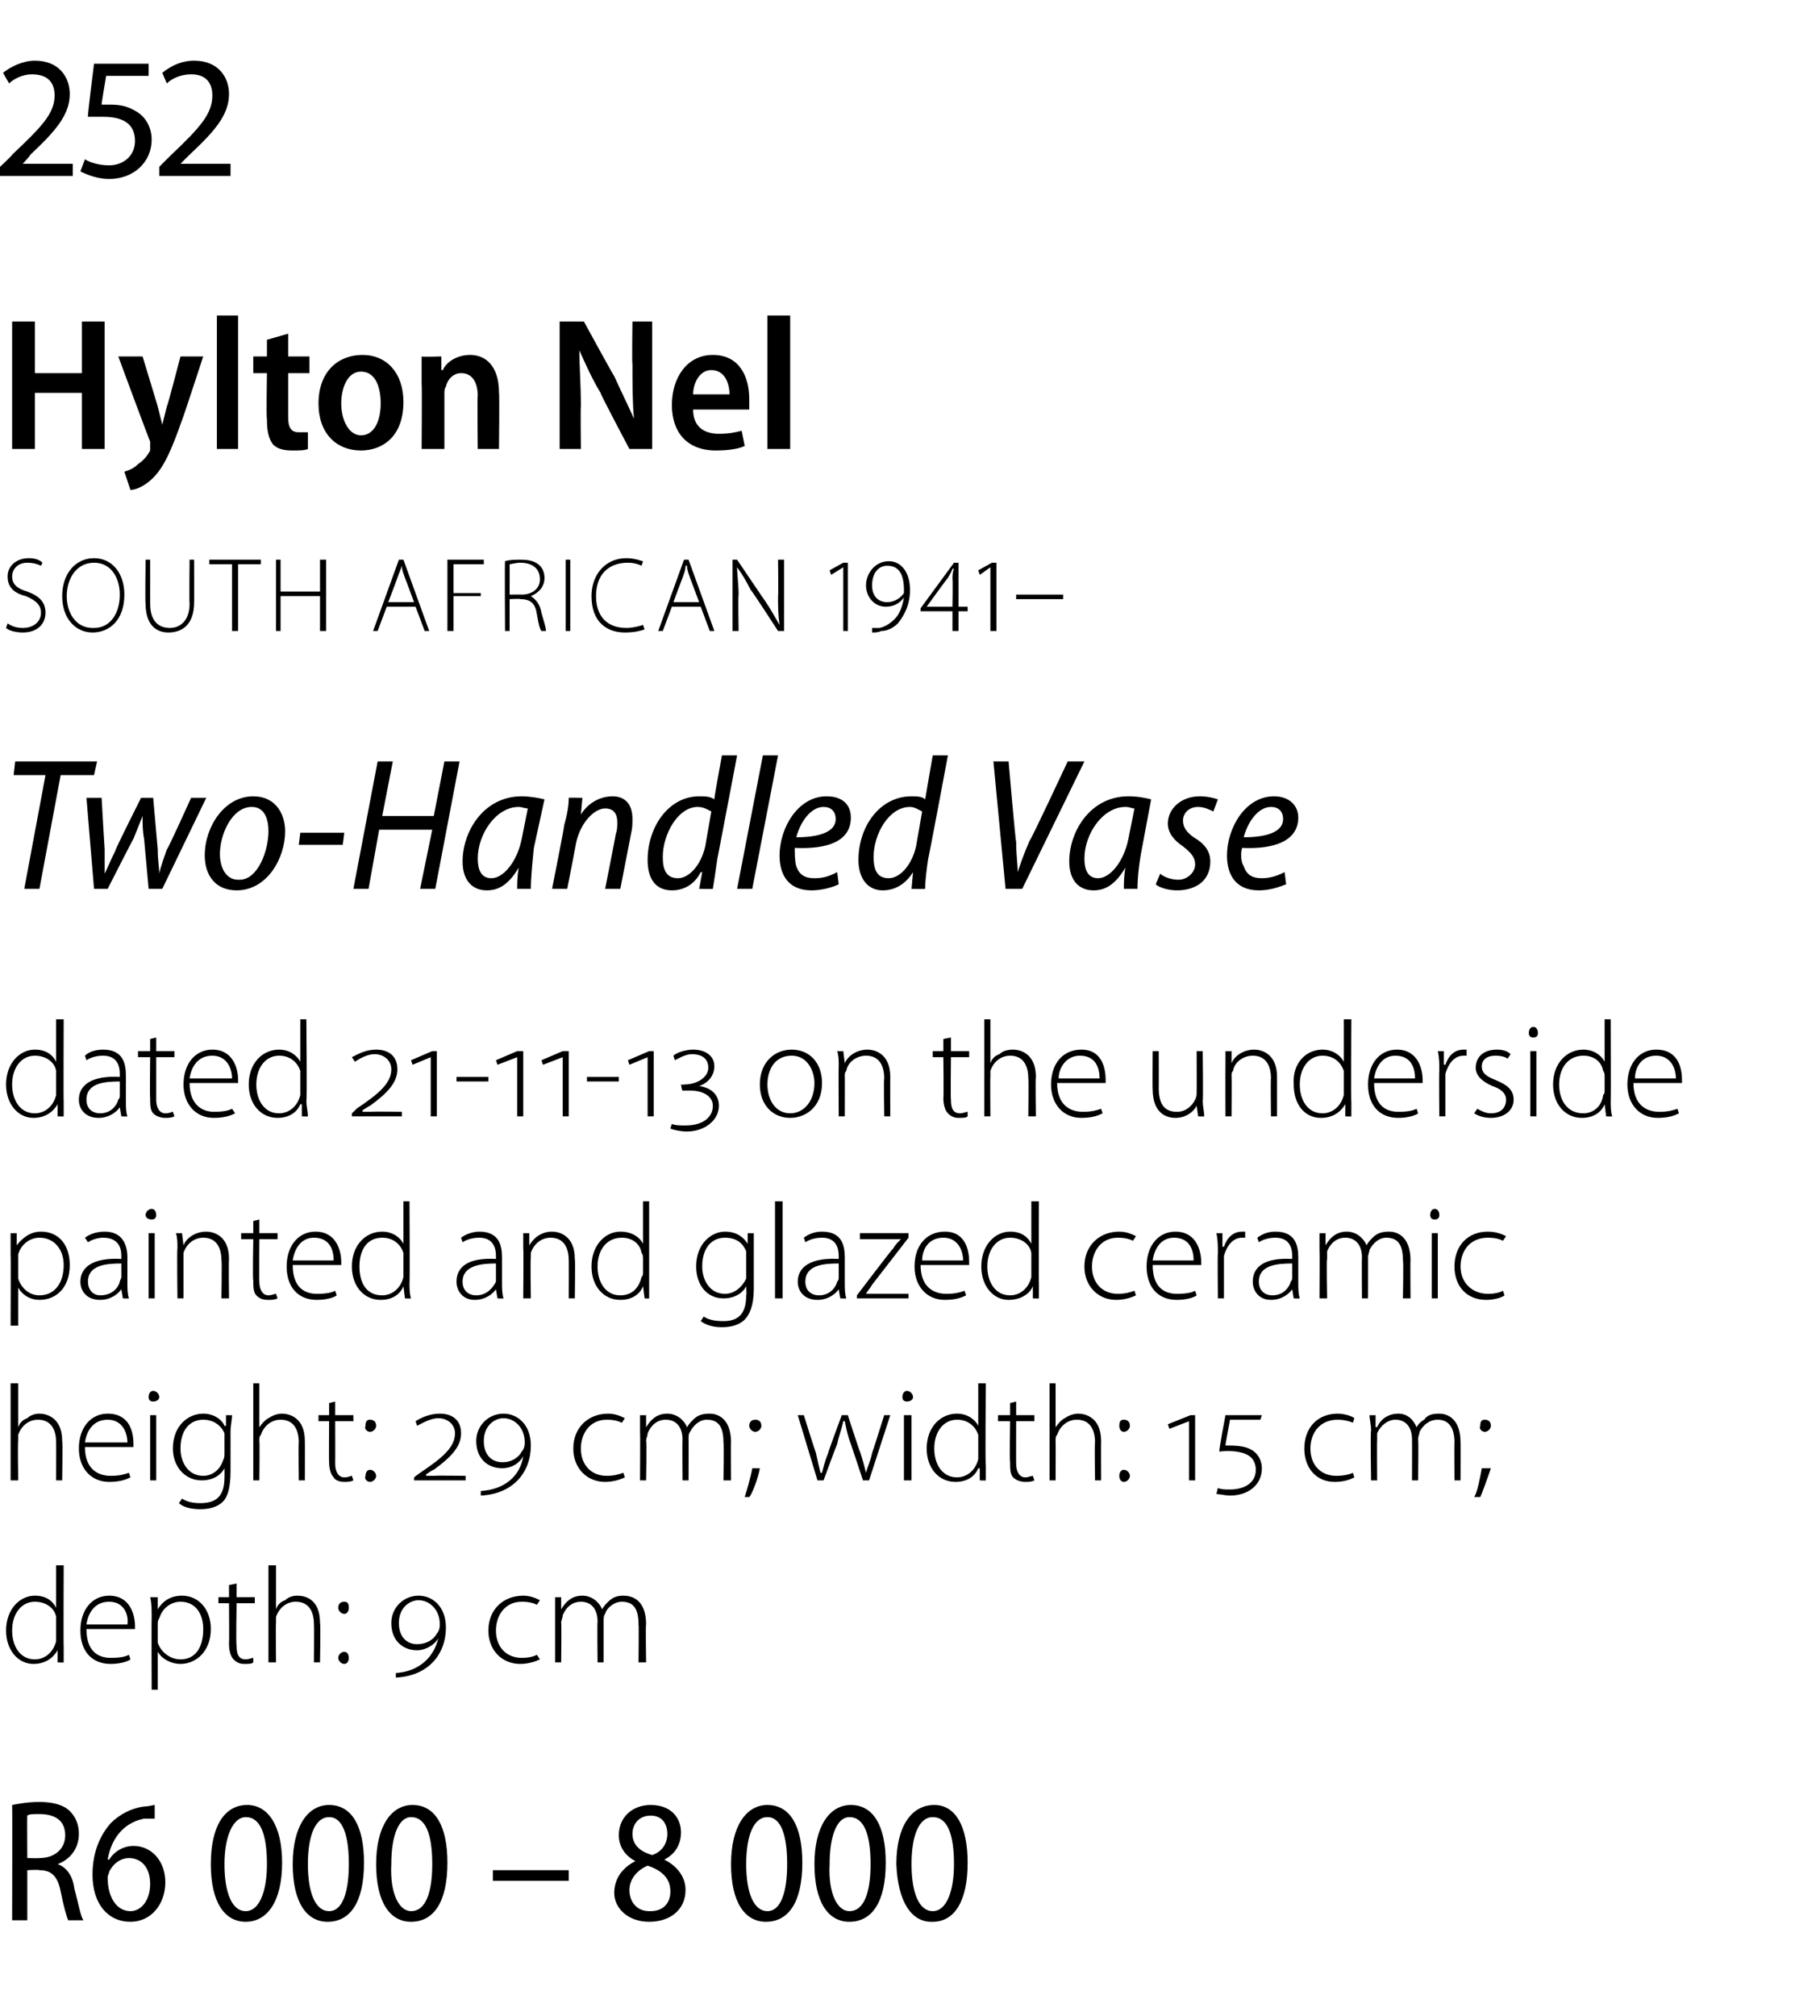 <?xml version="1.0" standalone="no"?><!DOCTYPE svg PUBLIC "-//W3C//DTD SVG 1.1//EN" "http://www.w3.org/Graphics/SVG/1.1/DTD/svg11.dtd"><svg xmlns="http://www.w3.org/2000/svg" version="1.1" width="120px" height="132.9px" viewBox="0 -3 120 132.9" style="top:-3px">  <desc>252 Hylton Nel SOUTH AFRICAN 1941 Two-Handled Vase dated 21-11-13 on the underside painted and glazed ceramic height</desc>  <defs/>  <g id="Polygon90103">    <path d="M 0.8 116 C 1.3 115.9 1.9 115.8 2.6 115.8 C 3.5 115.8 4.2 116 4.6 116.4 C 5 116.8 5.2 117.3 5.2 117.9 C 5.2 118.9 4.6 119.6 3.8 119.9 C 3.8 119.9 3.8 119.9 3.8 119.9 C 4.4 120.1 4.8 120.7 4.9 121.5 C 5.2 122.6 5.3 123.3 5.5 123.6 C 5.5 123.6 4.5 123.6 4.5 123.6 C 4.4 123.4 4.2 122.7 4 121.7 C 3.8 120.7 3.4 120.3 2.6 120.3 C 2.55 120.25 1.8 120.3 1.8 120.3 L 1.8 123.6 L 0.8 123.6 C 0.8 123.6 0.82 115.98 0.8 116 Z M 1.8 119.5 C 1.8 119.5 2.61 119.52 2.6 119.5 C 3.6 119.5 4.3 118.9 4.3 118 C 4.3 117 3.6 116.6 2.6 116.6 C 2.2 116.6 1.9 116.6 1.8 116.7 C 1.78 116.66 1.8 119.5 1.8 119.5 Z M 10.2 116.9 C 10 116.9 9.8 116.9 9.5 116.9 C 8 117.2 7.3 118.4 7.1 119.6 C 7.1 119.6 7.2 119.6 7.2 119.6 C 7.5 119.1 8.1 118.7 8.8 118.7 C 10 118.7 10.9 119.7 10.9 121.1 C 10.9 122.5 10 123.7 8.6 123.7 C 7.1 123.7 6.1 122.5 6.1 120.6 C 6.1 119.1 6.6 118 7.3 117.2 C 7.9 116.6 8.7 116.2 9.5 116.1 C 9.8 116.1 10.1 116 10.2 116 C 10.2 116 10.2 116.9 10.2 116.9 Z M 8.6 123 C 9.3 123 9.9 122.3 9.9 121.2 C 9.9 120.1 9.3 119.5 8.5 119.5 C 8 119.5 7.5 119.8 7.2 120.4 C 7.2 120.5 7.1 120.6 7.1 120.8 C 7.1 122.1 7.7 123 8.6 123 C 8.6 123 8.6 123 8.6 123 Z M 16.2 123.7 C 14.8 123.7 13.9 122.4 13.9 119.9 C 13.9 117.4 14.8 116 16.3 116 C 17.7 116 18.6 117.4 18.6 119.8 C 18.6 122.4 17.6 123.7 16.2 123.7 C 16.2 123.7 16.2 123.7 16.2 123.7 Z M 16.2 123 C 17.1 123 17.6 121.7 17.6 119.9 C 17.6 118 17.2 116.8 16.2 116.8 C 15.4 116.8 14.8 118 14.8 119.9 C 14.8 121.8 15.3 123 16.2 123 C 16.2 123 16.2 123 16.2 123 Z M 21.6 123.7 C 20.2 123.7 19.3 122.4 19.3 119.9 C 19.3 117.4 20.3 116 21.7 116 C 23.2 116 24 117.4 24 119.8 C 24 122.4 23.1 123.7 21.6 123.7 C 21.6 123.7 21.6 123.7 21.6 123.7 Z M 21.7 123 C 22.6 123 23 121.7 23 119.9 C 23 118 22.6 116.8 21.7 116.8 C 20.8 116.8 20.3 118 20.3 119.9 C 20.3 121.8 20.8 123 21.7 123 C 21.7 123 21.7 123 21.7 123 Z M 27.1 123.7 C 25.7 123.7 24.8 122.4 24.8 119.9 C 24.8 117.4 25.8 116 27.2 116 C 28.7 116 29.5 117.4 29.5 119.8 C 29.5 122.4 28.6 123.7 27.1 123.7 C 27.1 123.7 27.1 123.7 27.1 123.7 Z M 27.1 123 C 28.1 123 28.5 121.7 28.5 119.9 C 28.5 118 28.1 116.8 27.1 116.8 C 26.3 116.8 25.8 118 25.8 119.9 C 25.7 121.8 26.3 123 27.1 123 C 27.1 123 27.1 123 27.1 123 Z M 37.5 120.3 L 37.5 121 L 32.5 121 L 32.5 120.3 L 37.5 120.3 Z M 42.9 116 C 44.3 116 44.9 116.9 44.9 117.8 C 44.9 118.5 44.6 119.2 43.8 119.6 C 43.8 119.6 43.8 119.6 43.8 119.6 C 44.6 120 45.2 120.7 45.2 121.6 C 45.2 122.9 44.2 123.7 42.8 123.7 C 41.4 123.7 40.5 122.8 40.5 121.8 C 40.5 120.8 41.1 120.1 41.9 119.7 C 41.9 119.7 41.9 119.7 41.9 119.7 C 41.1 119.3 40.8 118.6 40.8 118 C 40.8 116.8 41.7 116 42.9 116 C 42.9 116 42.9 116 42.9 116 Z M 42.9 123 C 43.7 123 44.2 122.5 44.2 121.7 C 44.2 120.8 43.6 120.3 42.7 120 C 42 120.3 41.5 120.9 41.5 121.6 C 41.5 122.4 42 123 42.8 123 C 42.8 123 42.9 123 42.9 123 Z M 42.9 116.7 C 42.1 116.7 41.7 117.3 41.7 117.9 C 41.7 118.7 42.3 119.1 43 119.3 C 43.6 119.1 44 118.6 44 117.9 C 44 117.3 43.7 116.7 42.9 116.7 C 42.9 116.7 42.9 116.7 42.9 116.7 Z M 50.5 123.7 C 49.1 123.7 48.2 122.4 48.2 119.9 C 48.2 117.4 49.2 116 50.6 116 C 52.1 116 52.9 117.4 52.9 119.8 C 52.9 122.4 52 123.7 50.5 123.7 C 50.5 123.7 50.5 123.7 50.5 123.7 Z M 50.6 123 C 51.5 123 51.9 121.7 51.9 119.9 C 51.9 118 51.5 116.8 50.6 116.8 C 49.7 116.8 49.2 118 49.2 119.9 C 49.2 121.8 49.7 123 50.6 123 C 50.6 123 50.6 123 50.6 123 Z M 56 123.7 C 54.6 123.7 53.7 122.4 53.7 119.9 C 53.7 117.4 54.7 116 56.1 116 C 57.6 116 58.4 117.4 58.4 119.8 C 58.4 122.4 57.5 123.7 56 123.7 C 56 123.7 56 123.7 56 123.7 Z M 56 123 C 57 123 57.4 121.7 57.4 119.9 C 57.4 118 57 116.8 56 116.8 C 55.2 116.8 54.7 118 54.7 119.9 C 54.6 121.8 55.2 123 56 123 C 56 123 56 123 56 123 Z M 61.4 123.7 C 60.1 123.7 59.2 122.4 59.1 119.9 C 59.1 117.4 60.1 116 61.6 116 C 63 116 63.8 117.4 63.8 119.8 C 63.8 122.4 62.9 123.7 61.5 123.7 C 61.5 123.7 61.4 123.7 61.4 123.7 Z M 61.5 123 C 62.4 123 62.9 121.7 62.9 119.9 C 62.9 118 62.5 116.8 61.5 116.8 C 60.6 116.8 60.1 118 60.1 119.9 C 60.1 121.8 60.6 123 61.5 123 C 61.5 123 61.5 123 61.5 123 Z " stroke="none" fill="#000"/>  </g>  <g id="Polygon90102">    <path d="M 4.2 100.2 C 4.2 100.2 4.18 105.63 4.2 105.6 C 4.2 105.9 4.2 106.3 4.2 106.6 C 4.21 106.62 3.8 106.6 3.8 106.6 L 3.8 105.8 C 3.8 105.8 3.77 105.81 3.8 105.8 C 3.5 106.3 3 106.7 2.2 106.7 C 1.2 106.7 0.4 105.8 0.4 104.5 C 0.4 103.1 1.3 102.2 2.3 102.2 C 3.1 102.2 3.5 102.6 3.7 103 C 3.73 102.97 3.7 103 3.7 103 L 3.7 100.2 L 4.2 100.2 Z M 3.7 104 C 3.7 103.9 3.7 103.7 3.7 103.6 C 3.6 103 3 102.6 2.3 102.6 C 1.4 102.6 0.8 103.4 0.8 104.5 C 0.8 105.5 1.3 106.4 2.3 106.4 C 2.9 106.4 3.5 106 3.7 105.2 C 3.7 105.1 3.7 105 3.7 104.9 C 3.7 104.9 3.7 104 3.7 104 Z M 5.7 104.4 C 5.7 105.8 6.4 106.3 7.3 106.3 C 8 106.3 8.3 106.2 8.5 106.1 C 8.5 106.1 8.6 106.4 8.6 106.4 C 8.5 106.5 8 106.7 7.3 106.7 C 6 106.7 5.3 105.8 5.3 104.5 C 5.3 103.1 6.1 102.2 7.2 102.2 C 8.6 102.2 8.9 103.5 8.9 104.2 C 8.9 104.3 8.9 104.3 8.9 104.4 C 8.9 104.4 5.7 104.4 5.7 104.4 Z M 8.4 104.1 C 8.5 103.5 8.2 102.6 7.2 102.6 C 6.2 102.6 5.8 103.4 5.7 104.1 C 5.7 104.1 8.4 104.1 8.4 104.1 Z M 10 103.7 C 10 103.1 10 102.7 9.9 102.3 C 9.95 102.31 10.4 102.3 10.4 102.3 L 10.4 103.1 C 10.4 103.1 10.4 103.12 10.4 103.1 C 10.7 102.6 11.2 102.2 12 102.2 C 13.1 102.2 13.9 103.1 13.9 104.4 C 13.9 105.9 12.9 106.7 11.9 106.7 C 11.3 106.7 10.7 106.4 10.4 105.9 C 10.43 105.92 10.4 105.9 10.4 105.9 L 10.4 108.4 L 10 108.4 C 10 108.4 9.98 103.68 10 103.7 Z M 10.4 104.9 C 10.4 105 10.4 105.2 10.4 105.3 C 10.6 105.9 11.2 106.4 11.9 106.4 C 12.9 106.4 13.4 105.6 13.4 104.4 C 13.4 103.4 12.9 102.6 11.9 102.6 C 11.3 102.6 10.7 103 10.5 103.7 C 10.4 103.8 10.4 104 10.4 104.1 C 10.4 104.1 10.4 104.9 10.4 104.9 Z M 15.6 101.4 L 15.6 102.3 L 16.8 102.3 L 16.8 102.7 L 15.6 102.7 C 15.6 102.7 15.55 105.46 15.6 105.5 C 15.6 106 15.7 106.4 16.2 106.4 C 16.4 106.4 16.6 106.3 16.7 106.3 C 16.7 106.3 16.7 106.6 16.7 106.6 C 16.6 106.7 16.4 106.7 16.1 106.7 C 15.8 106.7 15.6 106.6 15.4 106.4 C 15.2 106.2 15.1 105.8 15.1 105.4 C 15.12 105.38 15.1 102.7 15.1 102.7 L 14.4 102.7 L 14.4 102.3 L 15.1 102.3 L 15.1 101.5 L 15.6 101.4 Z M 17.7 100.2 L 18.2 100.2 L 18.2 103.1 C 18.2 103.1 18.19 103.08 18.2 103.1 C 18.3 102.8 18.5 102.6 18.8 102.5 C 19 102.3 19.3 102.2 19.6 102.2 C 20.1 102.2 21.1 102.4 21.1 104 C 21.15 104.02 21.1 106.6 21.1 106.6 L 20.7 106.6 C 20.7 106.6 20.72 104.07 20.7 104.1 C 20.7 103.3 20.4 102.6 19.5 102.6 C 18.9 102.6 18.4 103 18.2 103.6 C 18.2 103.7 18.2 103.8 18.2 104 C 18.17 103.99 18.2 106.6 18.2 106.6 L 17.7 106.6 L 17.7 100.2 Z M 22.7 103.4 C 22.5 103.4 22.3 103.2 22.3 103 C 22.3 102.7 22.5 102.6 22.7 102.6 C 22.9 102.6 23 102.7 23 103 C 23 103.2 22.9 103.4 22.7 103.4 C 22.7 103.4 22.7 103.4 22.7 103.4 Z M 22.7 106.7 C 22.5 106.7 22.3 106.5 22.3 106.3 C 22.3 106.1 22.5 105.9 22.7 105.9 C 22.9 105.9 23 106.1 23 106.3 C 23 106.5 22.9 106.7 22.7 106.7 C 22.7 106.7 22.7 106.7 22.7 106.7 Z M 26.1 107.3 C 27.6 107.2 28.6 106.3 28.9 105 C 28.9 105 28.9 105 28.9 105 C 28.7 105.4 28.1 105.8 27.5 105.8 C 26.6 105.8 25.8 105.2 25.8 104 C 25.8 103 26.6 102.2 27.6 102.2 C 28.5 102.2 29.4 102.9 29.4 104.3 C 29.4 106.1 28.2 107.5 26.1 107.6 C 26.1 107.6 26.1 107.3 26.1 107.3 Z M 27.5 105.4 C 28.1 105.4 28.6 105.1 28.8 104.7 C 28.9 104.6 29 104.4 29 104.1 C 29 103.1 28.3 102.5 27.6 102.5 C 27 102.5 26.3 103 26.3 104 C 26.3 105 26.9 105.4 27.5 105.4 C 27.5 105.4 27.5 105.4 27.5 105.4 Z M 35.6 106.4 C 35.4 106.5 34.9 106.7 34.3 106.7 C 33.1 106.7 32.2 105.8 32.2 104.5 C 32.2 103.1 33.2 102.2 34.5 102.2 C 35 102.2 35.4 102.4 35.6 102.5 C 35.6 102.5 35.4 102.8 35.4 102.8 C 35.2 102.7 34.9 102.6 34.4 102.6 C 33.3 102.6 32.7 103.5 32.7 104.5 C 32.7 105.6 33.4 106.3 34.4 106.3 C 34.9 106.3 35.2 106.2 35.4 106.1 C 35.4 106.1 35.6 106.4 35.6 106.4 Z M 36.6 103.3 C 36.6 102.9 36.6 102.6 36.6 102.3 C 36.57 102.31 37 102.3 37 102.3 L 37 103.1 C 37 103.1 37.02 103.06 37 103.1 C 37.3 102.6 37.7 102.2 38.4 102.2 C 39 102.2 39.5 102.6 39.7 103.1 C 39.7 103.1 39.7 103.1 39.7 103.1 C 39.8 102.9 40 102.7 40.1 102.6 C 40.4 102.3 40.7 102.2 41.1 102.2 C 41.6 102.2 42.6 102.4 42.6 104.1 C 42.56 104.08 42.6 106.6 42.6 106.6 L 42.1 106.6 C 42.1 106.6 42.13 104.11 42.1 104.1 C 42.1 103.1 41.8 102.6 41 102.6 C 40.5 102.6 40 103 39.9 103.4 C 39.8 103.5 39.8 103.7 39.8 103.9 C 39.8 103.85 39.8 106.6 39.8 106.6 L 39.4 106.6 C 39.4 106.6 39.37 103.92 39.4 103.9 C 39.4 103.1 39 102.6 38.3 102.6 C 37.7 102.6 37.3 103 37.1 103.5 C 37.1 103.7 37 103.8 37 104 C 37.03 103.96 37 106.6 37 106.6 L 36.6 106.6 C 36.6 106.6 36.6 103.34 36.6 103.3 Z " stroke="none" fill="#000"/>  </g>  <g id="Polygon90101">    <path d="M 0.7 88.2 L 1.2 88.2 L 1.2 91.1 C 1.2 91.1 1.18 91.08 1.2 91.1 C 1.3 90.8 1.5 90.6 1.8 90.5 C 2 90.3 2.3 90.2 2.6 90.2 C 3 90.2 4.1 90.4 4.1 92 C 4.14 92.02 4.1 94.6 4.1 94.6 L 3.7 94.6 C 3.7 94.6 3.71 92.07 3.7 92.1 C 3.7 91.3 3.4 90.6 2.5 90.6 C 1.9 90.6 1.4 91 1.2 91.6 C 1.2 91.7 1.2 91.8 1.2 92 C 1.16 91.99 1.2 94.6 1.2 94.6 L 0.7 94.6 L 0.7 88.2 Z M 5.6 92.4 C 5.6 93.8 6.4 94.3 7.3 94.3 C 7.9 94.3 8.2 94.2 8.5 94.1 C 8.5 94.1 8.6 94.4 8.6 94.4 C 8.4 94.5 8 94.7 7.2 94.7 C 6 94.7 5.2 93.8 5.2 92.5 C 5.2 91.1 6 90.2 7.1 90.2 C 8.6 90.2 8.8 91.5 8.8 92.2 C 8.8 92.3 8.8 92.3 8.8 92.4 C 8.8 92.4 5.6 92.4 5.6 92.4 Z M 8.4 92.1 C 8.4 91.5 8.1 90.6 7.1 90.6 C 6.1 90.6 5.7 91.4 5.6 92.1 C 5.6 92.1 8.4 92.1 8.4 92.1 Z M 9.9 94.6 L 9.9 90.3 L 10.3 90.3 L 10.3 94.6 L 9.9 94.6 Z M 10.1 89.4 C 9.9 89.4 9.8 89.3 9.8 89.1 C 9.8 88.9 9.9 88.7 10.1 88.7 C 10.3 88.7 10.5 88.9 10.5 89.1 C 10.5 89.3 10.3 89.4 10.1 89.4 C 10.1 89.4 10.1 89.4 10.1 89.4 Z M 15.2 94 C 15.2 95.1 15 95.7 14.7 96 C 14.3 96.4 13.7 96.5 13.2 96.5 C 12.7 96.5 12.1 96.4 11.8 96.1 C 11.8 96.1 12 95.8 12 95.8 C 12.3 96 12.7 96.1 13.2 96.1 C 14.2 96.1 14.8 95.7 14.8 94.4 C 14.81 94.4 14.8 93.8 14.8 93.8 C 14.8 93.8 14.8 93.79 14.8 93.8 C 14.6 94.2 14.1 94.6 13.3 94.6 C 12.2 94.6 11.4 93.7 11.4 92.5 C 11.4 91 12.4 90.2 13.4 90.2 C 14.2 90.2 14.7 90.7 14.8 91 C 14.84 91.03 14.9 91 14.9 91 L 14.9 90.3 C 14.9 90.3 15.28 90.31 15.3 90.3 C 15.3 90.6 15.2 91 15.2 91.4 C 15.2 91.4 15.2 94 15.2 94 Z M 14.8 92 C 14.8 91.8 14.8 91.7 14.8 91.5 C 14.6 91 14.1 90.6 13.4 90.6 C 12.5 90.6 11.9 91.3 11.9 92.5 C 11.9 93.4 12.4 94.3 13.4 94.3 C 14 94.3 14.5 93.9 14.7 93.3 C 14.8 93.1 14.8 93 14.8 92.8 C 14.8 92.8 14.8 92 14.8 92 Z M 16.7 88.2 L 17.1 88.2 L 17.1 91.1 C 17.1 91.1 17.14 91.08 17.1 91.1 C 17.3 90.8 17.5 90.6 17.7 90.5 C 18 90.3 18.3 90.2 18.6 90.2 C 19 90.2 20.1 90.4 20.1 92 C 20.11 92.02 20.1 94.6 20.1 94.6 L 19.7 94.6 C 19.7 94.6 19.67 92.07 19.7 92.1 C 19.7 91.3 19.4 90.6 18.5 90.6 C 17.9 90.6 17.4 91 17.2 91.6 C 17.1 91.7 17.1 91.8 17.1 92 C 17.13 91.99 17.1 94.6 17.1 94.6 L 16.7 94.6 L 16.7 88.2 Z M 22.1 89.4 L 22.1 90.3 L 23.3 90.3 L 23.3 90.7 L 22.1 90.7 C 22.1 90.7 22.11 93.46 22.1 93.5 C 22.1 94 22.3 94.4 22.7 94.4 C 23 94.4 23.1 94.3 23.2 94.3 C 23.2 94.3 23.3 94.6 23.3 94.6 C 23.1 94.7 22.9 94.7 22.7 94.7 C 22.4 94.7 22.1 94.6 22 94.4 C 21.8 94.2 21.7 93.8 21.7 93.4 C 21.68 93.38 21.7 90.7 21.7 90.7 L 21 90.7 L 21 90.3 L 21.7 90.3 L 21.7 89.5 L 22.1 89.4 Z M 24.4 91.4 C 24.2 91.4 24 91.2 24.1 91 C 24.1 90.7 24.2 90.6 24.4 90.6 C 24.6 90.6 24.8 90.7 24.8 91 C 24.8 91.2 24.6 91.4 24.4 91.4 C 24.4 91.4 24.4 91.4 24.4 91.4 Z M 24.4 94.7 C 24.2 94.7 24 94.5 24.1 94.3 C 24.1 94.1 24.2 93.9 24.4 93.9 C 24.6 93.9 24.8 94.1 24.8 94.3 C 24.8 94.5 24.6 94.7 24.4 94.7 C 24.4 94.7 24.4 94.7 24.4 94.7 Z M 27.3 94.6 L 27.3 94.4 C 27.3 94.4 27.69 94.1 27.7 94.1 C 29.2 93.1 30 92.4 30 91.5 C 30 90.9 29.5 90.5 28.9 90.5 C 28.4 90.5 27.9 90.8 27.5 91 C 27.5 91 27.4 90.7 27.4 90.7 C 27.7 90.5 28.3 90.2 29 90.2 C 29.8 90.2 30.4 90.6 30.4 91.5 C 30.4 92.4 29.7 93.1 28.6 93.9 C 28.59 93.86 28.1 94.2 28.1 94.2 C 28.1 94.2 28.08 94.27 28.1 94.3 C 28.2 94.3 28.4 94.3 28.7 94.3 C 28.68 94.27 30.7 94.3 30.7 94.3 L 30.7 94.6 L 27.3 94.6 Z M 31.7 95.3 C 33.3 95.2 34.3 94.3 34.5 93 C 34.5 93 34.5 93 34.5 93 C 34.3 93.4 33.8 93.8 33.1 93.8 C 32.2 93.8 31.4 93.2 31.4 92 C 31.4 91 32.2 90.2 33.2 90.2 C 34.1 90.2 35 90.9 35 92.3 C 35 94.1 33.8 95.5 31.7 95.6 C 31.7 95.6 31.7 95.3 31.7 95.3 Z M 33.2 93.4 C 33.7 93.4 34.2 93.1 34.4 92.7 C 34.5 92.6 34.6 92.4 34.6 92.1 C 34.6 91.1 33.9 90.5 33.2 90.5 C 32.6 90.5 31.9 91 31.9 92 C 31.9 93 32.5 93.4 33.1 93.4 C 33.1 93.4 33.2 93.4 33.2 93.4 Z M 41.2 94.4 C 41 94.5 40.5 94.7 39.9 94.7 C 38.7 94.7 37.8 93.8 37.8 92.5 C 37.8 91.1 38.8 90.2 40.1 90.2 C 40.6 90.2 41 90.4 41.2 90.5 C 41.2 90.5 41 90.8 41 90.8 C 40.8 90.7 40.5 90.6 40 90.6 C 38.9 90.6 38.3 91.5 38.3 92.5 C 38.3 93.6 39 94.3 40 94.3 C 40.5 94.3 40.8 94.2 41.1 94.1 C 41.1 94.1 41.2 94.4 41.2 94.4 Z M 42.2 91.3 C 42.2 90.9 42.2 90.6 42.2 90.3 C 42.18 90.31 42.6 90.3 42.6 90.3 L 42.6 91.1 C 42.6 91.1 42.63 91.06 42.6 91.1 C 42.9 90.6 43.3 90.2 44 90.2 C 44.6 90.2 45.1 90.6 45.3 91.1 C 45.3 91.1 45.3 91.1 45.3 91.1 C 45.4 90.9 45.6 90.7 45.7 90.6 C 46 90.3 46.3 90.2 46.8 90.2 C 47.2 90.2 48.2 90.4 48.2 92.1 C 48.18 92.08 48.2 94.6 48.2 94.6 L 47.7 94.6 C 47.7 94.6 47.75 92.11 47.7 92.1 C 47.7 91.1 47.4 90.6 46.6 90.6 C 46.1 90.6 45.7 91 45.5 91.4 C 45.4 91.5 45.4 91.7 45.4 91.9 C 45.41 91.85 45.4 94.6 45.4 94.6 L 45 94.6 C 45 94.6 44.98 91.92 45 91.9 C 45 91.1 44.6 90.6 43.9 90.6 C 43.3 90.6 42.9 91 42.7 91.5 C 42.7 91.7 42.6 91.8 42.6 92 C 42.65 91.96 42.6 94.6 42.6 94.6 L 42.2 94.6 C 42.2 94.6 42.22 91.34 42.2 91.3 Z M 49.1 95.7 C 49.2 95.4 49.5 94.4 49.6 93.8 C 49.6 93.8 50.1 93.8 50.1 93.8 C 50 94.4 49.6 95.5 49.4 95.7 C 49.4 95.7 49.1 95.7 49.1 95.7 Z M 49.8 91.4 C 49.6 91.4 49.4 91.2 49.4 91 C 49.4 90.7 49.6 90.6 49.8 90.6 C 50 90.6 50.2 90.7 50.2 91 C 50.2 91.2 50 91.4 49.8 91.4 C 49.8 91.4 49.8 91.4 49.8 91.4 Z M 53 90.3 C 53 90.3 53.77 92.76 53.8 92.8 C 53.9 93.3 54 93.7 54.1 94.1 C 54.1 94.1 54.2 94.1 54.2 94.1 C 54.3 93.7 54.4 93.3 54.6 92.8 C 54.59 92.76 55.5 90.3 55.5 90.3 L 55.9 90.3 C 55.9 90.3 56.69 92.74 56.7 92.7 C 56.9 93.3 57 93.7 57.1 94.1 C 57.1 94.1 57.1 94.1 57.1 94.1 C 57.2 93.7 57.4 93.3 57.5 92.8 C 57.53 92.75 58.3 90.3 58.3 90.3 L 58.7 90.3 L 57.3 94.6 L 56.9 94.6 C 56.9 94.6 56.11 92.21 56.1 92.2 C 55.9 91.7 55.8 91.2 55.7 90.7 C 55.7 90.7 55.6 90.7 55.6 90.7 C 55.5 91.2 55.3 91.7 55.2 92.2 C 55.17 92.23 54.3 94.6 54.3 94.6 L 53.9 94.6 L 52.6 90.3 L 53 90.3 Z M 59.6 94.6 L 59.6 90.3 L 60.1 90.3 L 60.1 94.6 L 59.6 94.6 Z M 59.8 89.4 C 59.6 89.4 59.5 89.3 59.5 89.1 C 59.5 88.9 59.6 88.7 59.8 88.7 C 60 88.7 60.2 88.9 60.2 89.1 C 60.2 89.3 60 89.4 59.8 89.4 C 59.8 89.4 59.8 89.4 59.8 89.4 Z M 65 88.2 C 65 88.2 64.95 93.63 65 93.6 C 65 93.9 65 94.3 65 94.6 C 64.99 94.62 64.6 94.6 64.6 94.6 L 64.6 93.8 C 64.6 93.8 64.55 93.81 64.5 93.8 C 64.3 94.3 63.8 94.7 63 94.7 C 61.9 94.7 61.1 93.8 61.1 92.5 C 61.1 91.1 62 90.2 63.1 90.2 C 63.8 90.2 64.3 90.6 64.5 91 C 64.5 90.97 64.5 91 64.5 91 L 64.5 88.2 L 65 88.2 Z M 64.5 92 C 64.5 91.9 64.5 91.7 64.5 91.6 C 64.3 91 63.8 90.6 63.1 90.6 C 62.2 90.6 61.6 91.4 61.6 92.5 C 61.6 93.5 62.1 94.4 63.1 94.4 C 63.7 94.4 64.3 94 64.5 93.2 C 64.5 93.1 64.5 93 64.5 92.9 C 64.5 92.9 64.5 92 64.5 92 Z M 67 89.4 L 67 90.3 L 68.2 90.3 L 68.2 90.7 L 67 90.7 C 67 90.7 66.99 93.46 67 93.5 C 67 94 67.2 94.4 67.6 94.4 C 67.8 94.4 68 94.3 68.1 94.3 C 68.1 94.3 68.2 94.6 68.2 94.6 C 68 94.7 67.8 94.7 67.6 94.7 C 67.3 94.7 67 94.6 66.8 94.4 C 66.6 94.2 66.6 93.8 66.6 93.4 C 66.56 93.38 66.6 90.7 66.6 90.7 L 65.8 90.7 L 65.8 90.3 L 66.6 90.3 L 66.6 89.5 L 67 89.4 Z M 69.2 88.2 L 69.6 88.2 L 69.6 91.1 C 69.6 91.1 69.63 91.08 69.6 91.1 C 69.8 90.8 70 90.6 70.2 90.5 C 70.5 90.3 70.8 90.2 71.1 90.2 C 71.5 90.2 72.6 90.4 72.6 92 C 72.59 92.02 72.6 94.6 72.6 94.6 L 72.2 94.6 C 72.2 94.6 72.16 92.07 72.2 92.1 C 72.2 91.3 71.9 90.6 71 90.6 C 70.4 90.6 69.9 91 69.7 91.6 C 69.6 91.7 69.6 91.8 69.6 92 C 69.61 91.99 69.6 94.6 69.6 94.6 L 69.2 94.6 L 69.2 88.2 Z M 74.1 91.4 C 73.9 91.4 73.8 91.2 73.8 91 C 73.8 90.7 73.9 90.6 74.1 90.6 C 74.3 90.6 74.5 90.7 74.5 91 C 74.5 91.2 74.3 91.4 74.1 91.4 C 74.1 91.4 74.1 91.4 74.1 91.4 Z M 74.1 94.7 C 73.9 94.7 73.8 94.5 73.8 94.3 C 73.8 94.1 73.9 93.9 74.1 93.9 C 74.3 93.9 74.5 94.1 74.5 94.3 C 74.5 94.5 74.3 94.7 74.1 94.7 C 74.1 94.7 74.1 94.7 74.1 94.7 Z M 78.4 94.6 L 78.4 90.7 L 78.4 90.7 L 77.1 91.2 L 77 90.9 L 78.5 90.3 L 78.8 90.3 L 78.8 94.6 L 78.4 94.6 Z M 80.3 95.1 C 80.5 95.2 80.8 95.2 81.1 95.2 C 82 95.2 82.8 94.8 82.8 93.9 C 82.8 93.6 82.7 93.3 82.5 93.1 C 82.1 92.7 81.2 92.6 80.4 92.7 C 80.35 92.66 80.8 90.3 80.8 90.3 L 83.2 90.3 L 83.1 90.6 L 81.1 90.6 C 81.1 90.6 80.78 92.29 80.8 92.3 C 81.5 92.3 82.3 92.3 82.8 92.8 C 83.1 93.1 83.2 93.5 83.2 93.8 C 83.2 94.9 82.3 95.6 81.1 95.6 C 80.8 95.6 80.4 95.5 80.2 95.5 C 80.2 95.5 80.3 95.1 80.3 95.1 Z M 89.3 94.4 C 89.1 94.5 88.7 94.7 88 94.7 C 86.8 94.7 86 93.8 86 92.5 C 86 91.1 86.9 90.2 88.2 90.2 C 88.7 90.2 89.2 90.4 89.3 90.5 C 89.3 90.5 89.2 90.8 89.2 90.8 C 89 90.7 88.6 90.6 88.2 90.6 C 87 90.6 86.4 91.5 86.4 92.5 C 86.4 93.6 87.1 94.3 88.1 94.3 C 88.6 94.3 89 94.2 89.2 94.1 C 89.2 94.1 89.3 94.4 89.3 94.4 Z M 90.4 91.3 C 90.4 90.9 90.3 90.6 90.3 90.3 C 90.31 90.31 90.7 90.3 90.7 90.3 L 90.7 91.1 C 90.7 91.1 90.76 91.06 90.8 91.1 C 91 90.6 91.5 90.2 92.2 90.2 C 92.8 90.2 93.2 90.6 93.4 91.1 C 93.4 91.1 93.4 91.1 93.4 91.1 C 93.5 90.9 93.7 90.7 93.9 90.6 C 94.1 90.3 94.4 90.2 94.9 90.2 C 95.3 90.2 96.3 90.4 96.3 92.1 C 96.31 92.08 96.3 94.6 96.3 94.6 L 95.9 94.6 C 95.9 94.6 95.88 92.11 95.9 92.1 C 95.9 91.1 95.5 90.6 94.8 90.6 C 94.2 90.6 93.8 91 93.6 91.4 C 93.6 91.5 93.5 91.7 93.5 91.9 C 93.54 91.85 93.5 94.6 93.5 94.6 L 93.1 94.6 C 93.1 94.6 93.11 91.92 93.1 91.9 C 93.1 91.1 92.7 90.6 92 90.6 C 91.5 90.6 91 91 90.8 91.5 C 90.8 91.7 90.8 91.8 90.8 92 C 90.78 91.96 90.8 94.6 90.8 94.6 L 90.4 94.6 C 90.4 94.6 90.35 91.34 90.4 91.3 Z M 97.2 95.7 C 97.4 95.4 97.6 94.4 97.7 93.8 C 97.7 93.8 98.3 93.8 98.3 93.8 C 98.1 94.4 97.7 95.5 97.6 95.7 C 97.6 95.7 97.2 95.7 97.2 95.7 Z M 97.9 91.4 C 97.7 91.4 97.5 91.2 97.6 91 C 97.6 90.7 97.7 90.6 97.9 90.6 C 98.1 90.6 98.3 90.7 98.3 91 C 98.3 91.2 98.1 91.4 97.9 91.4 C 97.9 91.4 97.9 91.4 97.9 91.4 Z " stroke="none" fill="#000"/>  </g>  <g id="Polygon90100">    <path d="M 0.7 79.7 C 0.7 79.1 0.7 78.7 0.7 78.3 C 0.68 78.31 1.1 78.3 1.1 78.3 L 1.1 79.1 C 1.1 79.1 1.14 79.12 1.1 79.1 C 1.5 78.6 2 78.2 2.7 78.2 C 3.9 78.2 4.6 79.1 4.6 80.4 C 4.6 81.9 3.7 82.7 2.6 82.7 C 2 82.7 1.5 82.4 1.2 81.9 C 1.17 81.92 1.2 81.9 1.2 81.9 L 1.2 84.4 L 0.7 84.4 C 0.7 84.4 0.72 79.68 0.7 79.7 Z M 1.2 80.9 C 1.2 81 1.2 81.2 1.2 81.3 C 1.4 81.9 1.9 82.4 2.6 82.4 C 3.6 82.4 4.2 81.6 4.2 80.4 C 4.2 79.4 3.6 78.6 2.6 78.6 C 2 78.6 1.4 79 1.2 79.7 C 1.2 79.8 1.2 80 1.2 80.1 C 1.2 80.1 1.2 80.9 1.2 80.9 Z M 8.4 81.6 C 8.4 81.9 8.4 82.3 8.5 82.6 C 8.45 82.62 8.1 82.6 8.1 82.6 L 8 82 C 8 82 7.97 82 8 82 C 7.8 82.3 7.3 82.7 6.6 82.7 C 5.7 82.7 5.3 82.1 5.3 81.5 C 5.3 80.5 6.2 79.9 8 80 C 8 80 8 79.8 8 79.8 C 8 79.4 7.9 78.6 6.8 78.6 C 6.5 78.6 6.1 78.7 5.8 78.9 C 5.8 78.9 5.6 78.6 5.6 78.6 C 6 78.3 6.5 78.2 6.9 78.2 C 8.1 78.2 8.4 79.1 8.4 79.9 C 8.4 79.9 8.4 81.6 8.4 81.6 Z M 8 80.3 C 7 80.3 5.8 80.4 5.8 81.5 C 5.8 82.1 6.2 82.4 6.6 82.4 C 7.4 82.4 7.8 81.9 7.9 81.5 C 7.9 81.4 8 81.3 8 81.2 C 8 81.2 8 80.3 8 80.3 Z M 9.8 82.6 L 9.8 78.3 L 10.2 78.3 L 10.2 82.6 L 9.8 82.6 Z M 10 77.4 C 9.8 77.4 9.6 77.3 9.6 77.1 C 9.6 76.9 9.8 76.7 10 76.7 C 10.2 76.7 10.3 76.9 10.3 77.1 C 10.3 77.3 10.2 77.4 10 77.4 C 10 77.4 10 77.4 10 77.4 Z M 11.7 79.3 C 11.7 78.9 11.7 78.6 11.6 78.3 C 11.63 78.31 12 78.3 12 78.3 L 12.1 79.1 C 12.1 79.1 12.08 79.08 12.1 79.1 C 12.3 78.6 12.9 78.2 13.6 78.2 C 14 78.2 15.1 78.4 15.1 80 C 15.07 80.03 15.1 82.6 15.1 82.6 L 14.6 82.6 C 14.6 82.6 14.64 80.07 14.6 80.1 C 14.6 79.3 14.3 78.6 13.4 78.6 C 12.8 78.6 12.3 79 12.1 79.6 C 12.1 79.7 12.1 79.8 12.1 79.9 C 12.1 79.94 12.1 82.6 12.1 82.6 L 11.7 82.6 C 11.7 82.6 11.66 79.34 11.7 79.3 Z M 17.1 77.4 L 17.1 78.3 L 18.3 78.3 L 18.3 78.7 L 17.1 78.7 C 17.1 78.7 17.08 81.46 17.1 81.5 C 17.1 82 17.3 82.4 17.7 82.4 C 17.9 82.4 18.1 82.3 18.2 82.3 C 18.2 82.3 18.3 82.6 18.3 82.6 C 18.1 82.7 17.9 82.7 17.7 82.7 C 17.3 82.7 17.1 82.6 16.9 82.4 C 16.7 82.2 16.7 81.8 16.7 81.4 C 16.65 81.38 16.7 78.7 16.7 78.7 L 15.9 78.7 L 15.9 78.3 L 16.7 78.3 L 16.7 77.5 L 17.1 77.4 Z M 19.3 80.4 C 19.3 81.8 20 82.3 20.9 82.3 C 21.6 82.3 21.9 82.2 22.1 82.1 C 22.1 82.1 22.2 82.4 22.2 82.4 C 22.1 82.5 21.6 82.7 20.9 82.7 C 19.6 82.7 18.9 81.8 18.9 80.5 C 18.9 79.1 19.7 78.2 20.8 78.2 C 22.2 78.2 22.5 79.5 22.5 80.2 C 22.5 80.3 22.5 80.3 22.5 80.4 C 22.5 80.4 19.3 80.4 19.3 80.4 Z M 22 80.1 C 22 79.5 21.8 78.6 20.7 78.6 C 19.8 78.6 19.4 79.4 19.3 80.1 C 19.3 80.1 22 80.1 22 80.1 Z M 27 76.2 C 27 76.2 27.03 81.63 27 81.6 C 27 81.9 27 82.3 27.1 82.6 C 27.06 82.62 26.7 82.6 26.7 82.6 L 26.6 81.8 C 26.6 81.8 26.62 81.81 26.6 81.8 C 26.4 82.3 25.9 82.7 25.1 82.7 C 24 82.7 23.2 81.8 23.2 80.5 C 23.2 79.1 24.1 78.2 25.2 78.2 C 25.9 78.2 26.4 78.6 26.6 79 C 26.58 78.97 26.6 79 26.6 79 L 26.6 76.2 L 27 76.2 Z M 26.6 80 C 26.6 79.9 26.6 79.7 26.6 79.6 C 26.4 79 25.9 78.6 25.2 78.6 C 24.2 78.6 23.7 79.4 23.7 80.5 C 23.7 81.5 24.1 82.4 25.2 82.4 C 25.8 82.4 26.4 82 26.6 81.2 C 26.6 81.1 26.6 81 26.6 80.9 C 26.6 80.9 26.6 80 26.6 80 Z M 33.1 81.6 C 33.1 81.9 33.1 82.3 33.2 82.6 C 33.2 82.62 32.8 82.6 32.8 82.6 L 32.7 82 C 32.7 82 32.72 82 32.7 82 C 32.5 82.3 32 82.7 31.3 82.7 C 30.5 82.7 30.1 82.1 30.1 81.5 C 30.1 80.5 30.9 79.9 32.7 80 C 32.7 80 32.7 79.8 32.7 79.8 C 32.7 79.4 32.6 78.6 31.6 78.6 C 31.2 78.6 30.8 78.7 30.5 78.9 C 30.5 78.9 30.4 78.6 30.4 78.6 C 30.8 78.3 31.3 78.2 31.6 78.2 C 32.9 78.2 33.1 79.1 33.1 79.9 C 33.1 79.9 33.1 81.6 33.1 81.6 Z M 32.7 80.3 C 31.8 80.3 30.5 80.4 30.5 81.5 C 30.5 82.1 30.9 82.4 31.4 82.4 C 32.1 82.4 32.5 81.9 32.7 81.5 C 32.7 81.4 32.7 81.3 32.7 81.2 C 32.7 81.2 32.7 80.3 32.7 80.3 Z M 34.5 79.3 C 34.5 78.9 34.5 78.6 34.5 78.3 C 34.5 78.31 34.9 78.3 34.9 78.3 L 34.9 79.1 C 34.9 79.1 34.95 79.08 34.9 79.1 C 35.2 78.6 35.7 78.2 36.4 78.2 C 36.8 78.2 37.9 78.4 37.9 80 C 37.94 80.03 37.9 82.6 37.9 82.6 L 37.5 82.6 C 37.5 82.6 37.51 80.07 37.5 80.1 C 37.5 79.3 37.2 78.6 36.3 78.6 C 35.7 78.6 35.2 79 35 79.6 C 35 79.7 35 79.8 35 79.9 C 34.96 79.94 35 82.6 35 82.6 L 34.5 82.6 C 34.5 82.6 34.53 79.34 34.5 79.3 Z M 42.8 76.2 C 42.8 76.2 42.8 81.63 42.8 81.6 C 42.8 81.9 42.8 82.3 42.8 82.6 C 42.84 82.62 42.5 82.6 42.5 82.6 L 42.4 81.8 C 42.4 81.8 42.4 81.81 42.4 81.8 C 42.2 82.3 41.7 82.7 40.9 82.7 C 39.8 82.7 39 81.8 39 80.5 C 39 79.1 39.9 78.2 40.9 78.2 C 41.7 78.2 42.2 78.6 42.4 79 C 42.35 78.97 42.4 79 42.4 79 L 42.4 76.2 L 42.8 76.2 Z M 42.4 80 C 42.4 79.9 42.4 79.7 42.3 79.6 C 42.2 79 41.7 78.6 41 78.6 C 40 78.6 39.4 79.4 39.4 80.5 C 39.4 81.5 39.9 82.4 40.9 82.4 C 41.6 82.4 42.1 82 42.3 81.2 C 42.4 81.1 42.4 81 42.4 80.9 C 42.4 80.9 42.4 80 42.4 80 Z M 49.7 82 C 49.7 83.1 49.4 83.7 49.1 84 C 48.7 84.4 48.1 84.5 47.6 84.5 C 47.1 84.5 46.6 84.4 46.2 84.1 C 46.2 84.1 46.4 83.8 46.4 83.8 C 46.7 84 47.1 84.1 47.7 84.1 C 48.6 84.1 49.2 83.7 49.2 82.4 C 49.24 82.4 49.2 81.8 49.2 81.8 C 49.2 81.8 49.22 81.79 49.2 81.8 C 49 82.2 48.5 82.6 47.7 82.6 C 46.6 82.6 45.9 81.7 45.9 80.5 C 45.9 79 46.9 78.2 47.8 78.2 C 48.7 78.2 49.1 78.7 49.3 79 C 49.27 79.03 49.3 79 49.3 79 L 49.3 78.3 C 49.3 78.3 49.71 78.31 49.7 78.3 C 49.7 78.6 49.7 79 49.7 79.4 C 49.7 79.4 49.7 82 49.7 82 Z M 49.2 80 C 49.2 79.8 49.2 79.7 49.2 79.5 C 49 79 48.6 78.6 47.8 78.6 C 46.9 78.6 46.3 79.3 46.3 80.5 C 46.3 81.4 46.8 82.3 47.8 82.3 C 48.4 82.3 48.9 81.9 49.2 81.3 C 49.2 81.1 49.2 81 49.2 80.8 C 49.2 80.8 49.2 80 49.2 80 Z M 51.1 76.2 L 51.6 76.2 L 51.6 82.6 L 51.1 82.6 L 51.1 76.2 Z M 55.7 81.6 C 55.7 81.9 55.7 82.3 55.8 82.6 C 55.78 82.62 55.4 82.6 55.4 82.6 L 55.3 82 C 55.3 82 55.3 82 55.3 82 C 55.1 82.3 54.6 82.7 53.9 82.7 C 53 82.7 52.6 82.1 52.6 81.5 C 52.6 80.5 53.5 79.9 55.3 80 C 55.3 80 55.3 79.8 55.3 79.8 C 55.3 79.4 55.2 78.6 54.2 78.6 C 53.8 78.6 53.4 78.7 53.1 78.9 C 53.1 78.9 53 78.6 53 78.6 C 53.4 78.3 53.8 78.2 54.2 78.2 C 55.5 78.2 55.7 79.1 55.7 79.9 C 55.7 79.9 55.7 81.6 55.7 81.6 Z M 55.3 80.3 C 54.3 80.3 53.1 80.4 53.1 81.5 C 53.1 82.1 53.5 82.4 54 82.4 C 54.7 82.4 55.1 81.9 55.2 81.5 C 55.3 81.4 55.3 81.3 55.3 81.2 C 55.3 81.2 55.3 80.3 55.3 80.3 Z M 56.5 82.4 C 56.5 82.4 58.86 79.29 58.9 79.3 C 59 79.1 59.2 78.9 59.4 78.7 C 59.35 78.67 59.4 78.7 59.4 78.7 L 56.7 78.7 L 56.7 78.3 L 59.9 78.3 L 59.9 78.6 C 59.9 78.6 57.54 81.66 57.5 81.7 C 57.4 81.9 57.2 82.1 57.1 82.3 C 57.08 82.26 57.1 82.3 57.1 82.3 L 59.9 82.3 L 59.9 82.6 L 56.5 82.6 L 56.5 82.4 Z M 60.7 80.4 C 60.7 81.8 61.5 82.3 62.4 82.3 C 63 82.3 63.3 82.2 63.6 82.1 C 63.6 82.1 63.7 82.4 63.7 82.4 C 63.5 82.5 63.1 82.7 62.3 82.7 C 61.1 82.7 60.3 81.8 60.3 80.5 C 60.3 79.1 61.1 78.2 62.3 78.2 C 63.7 78.2 63.9 79.5 63.9 80.2 C 63.9 80.3 63.9 80.3 63.9 80.4 C 63.9 80.4 60.7 80.4 60.7 80.4 Z M 63.5 80.1 C 63.5 79.5 63.2 78.6 62.2 78.6 C 61.2 78.6 60.8 79.4 60.8 80.1 C 60.8 80.1 63.5 80.1 63.5 80.1 Z M 68.5 76.2 C 68.5 76.2 68.48 81.63 68.5 81.6 C 68.5 81.9 68.5 82.3 68.5 82.6 C 68.52 82.62 68.1 82.6 68.1 82.6 L 68.1 81.8 C 68.1 81.8 68.08 81.81 68.1 81.8 C 67.9 82.3 67.3 82.7 66.5 82.7 C 65.5 82.7 64.7 81.8 64.7 80.5 C 64.7 79.1 65.6 78.2 66.6 78.2 C 67.4 78.2 67.8 78.6 68 79 C 68.03 78.97 68 79 68 79 L 68 76.2 L 68.5 76.2 Z M 68 80 C 68 79.9 68 79.7 68 79.6 C 67.9 79 67.3 78.6 66.6 78.6 C 65.7 78.6 65.1 79.4 65.1 80.5 C 65.1 81.5 65.6 82.4 66.6 82.4 C 67.2 82.4 67.8 82 68 81.2 C 68 81.1 68 81 68 80.9 C 68 80.9 68 80 68 80 Z M 74.9 82.4 C 74.7 82.5 74.2 82.7 73.6 82.7 C 72.4 82.7 71.5 81.8 71.5 80.5 C 71.5 79.1 72.5 78.2 73.8 78.2 C 74.3 78.2 74.7 78.4 74.9 78.5 C 74.9 78.5 74.7 78.8 74.7 78.8 C 74.5 78.7 74.2 78.6 73.7 78.6 C 72.6 78.6 72 79.5 72 80.5 C 72 81.6 72.7 82.3 73.7 82.3 C 74.2 82.3 74.5 82.2 74.8 82.1 C 74.8 82.1 74.9 82.4 74.9 82.4 Z M 76 80.4 C 76 81.8 76.7 82.3 77.6 82.3 C 78.3 82.3 78.6 82.2 78.8 82.1 C 78.8 82.1 78.9 82.4 78.9 82.4 C 78.8 82.5 78.3 82.7 77.6 82.7 C 76.3 82.7 75.6 81.8 75.6 80.5 C 75.6 79.1 76.4 78.2 77.5 78.2 C 78.9 78.2 79.2 79.5 79.2 80.2 C 79.2 80.3 79.2 80.3 79.2 80.4 C 79.2 80.4 76 80.4 76 80.4 Z M 78.7 80.1 C 78.7 79.5 78.5 78.6 77.4 78.6 C 76.5 78.6 76.1 79.4 76 80.1 C 76 80.1 78.7 80.1 78.7 80.1 Z M 80.3 79.6 C 80.3 79.2 80.3 78.7 80.2 78.3 C 80.23 78.31 80.6 78.3 80.6 78.3 L 80.6 79.2 C 80.6 79.2 80.67 79.18 80.7 79.2 C 80.9 78.6 81.3 78.2 81.9 78.2 C 82 78.2 82 78.2 82.1 78.2 C 82.1 78.2 82.1 78.6 82.1 78.6 C 82 78.6 82 78.6 81.9 78.6 C 81.3 78.6 80.9 79.1 80.7 79.8 C 80.7 80 80.7 80.1 80.7 80.2 C 80.7 80.24 80.7 82.6 80.7 82.6 L 80.3 82.6 C 80.3 82.6 80.27 79.6 80.3 79.6 Z M 85.6 81.6 C 85.6 81.9 85.6 82.3 85.7 82.6 C 85.69 82.62 85.3 82.6 85.3 82.6 L 85.2 82 C 85.2 82 85.21 82 85.2 82 C 85 82.3 84.5 82.7 83.8 82.7 C 83 82.7 82.6 82.1 82.6 81.5 C 82.6 80.5 83.4 79.9 85.2 80 C 85.2 80 85.2 79.8 85.2 79.8 C 85.2 79.4 85.1 78.6 84.1 78.6 C 83.7 78.6 83.3 78.7 83 78.9 C 83 78.9 82.9 78.6 82.9 78.6 C 83.3 78.3 83.7 78.2 84.1 78.2 C 85.4 78.2 85.6 79.1 85.6 79.9 C 85.6 79.9 85.6 81.6 85.6 81.6 Z M 85.2 80.3 C 84.2 80.3 83 80.4 83 81.5 C 83 82.1 83.4 82.4 83.9 82.4 C 84.6 82.4 85 81.9 85.1 81.5 C 85.2 81.4 85.2 81.3 85.2 81.2 C 85.2 81.2 85.2 80.3 85.2 80.3 Z M 87 79.3 C 87 78.9 87 78.6 87 78.3 C 86.98 78.31 87.4 78.3 87.4 78.3 L 87.4 79.1 C 87.4 79.1 87.43 79.06 87.4 79.1 C 87.7 78.6 88.1 78.2 88.8 78.2 C 89.4 78.2 89.9 78.6 90.1 79.1 C 90.1 79.1 90.1 79.1 90.1 79.1 C 90.2 78.9 90.4 78.7 90.5 78.6 C 90.8 78.3 91.1 78.2 91.6 78.2 C 92 78.2 93 78.4 93 80.1 C 92.98 80.08 93 82.6 93 82.6 L 92.5 82.6 C 92.5 82.6 92.55 80.11 92.5 80.1 C 92.5 79.1 92.2 78.6 91.4 78.6 C 90.9 78.6 90.5 79 90.3 79.4 C 90.3 79.5 90.2 79.7 90.2 79.9 C 90.21 79.85 90.2 82.6 90.2 82.6 L 89.8 82.6 C 89.8 82.6 89.78 79.92 89.8 79.9 C 89.8 79.1 89.4 78.6 88.7 78.6 C 88.1 78.6 87.7 79 87.5 79.5 C 87.5 79.7 87.5 79.8 87.5 80 C 87.45 79.96 87.5 82.6 87.5 82.6 L 87 82.6 C 87 82.6 87.02 79.34 87 79.3 Z M 94.4 82.6 L 94.4 78.3 L 94.8 78.3 L 94.8 82.6 L 94.4 82.6 Z M 94.6 77.4 C 94.4 77.4 94.3 77.3 94.3 77.1 C 94.3 76.9 94.4 76.7 94.6 76.7 C 94.8 76.7 94.9 76.9 94.9 77.1 C 94.9 77.3 94.8 77.4 94.6 77.4 C 94.6 77.4 94.6 77.4 94.6 77.4 Z M 99.2 82.4 C 99.1 82.5 98.6 82.7 98 82.7 C 96.7 82.7 95.9 81.8 95.9 80.5 C 95.9 79.1 96.8 78.2 98.1 78.2 C 98.7 78.2 99.1 78.4 99.3 78.5 C 99.3 78.5 99.1 78.8 99.1 78.8 C 98.9 78.7 98.6 78.6 98.1 78.6 C 96.9 78.6 96.3 79.5 96.3 80.5 C 96.3 81.6 97.1 82.3 98.1 82.3 C 98.6 82.3 98.9 82.2 99.1 82.1 C 99.1 82.1 99.2 82.4 99.2 82.4 Z " stroke="none" fill="#000"/>  </g>  <g id="Polygon90099">    <path d="M 4.2 64.2 C 4.2 64.2 4.18 69.63 4.2 69.6 C 4.2 69.9 4.2 70.3 4.2 70.6 C 4.21 70.62 3.8 70.6 3.8 70.6 L 3.8 69.8 C 3.8 69.8 3.77 69.81 3.8 69.8 C 3.5 70.3 3 70.7 2.2 70.7 C 1.2 70.7 0.4 69.8 0.4 68.5 C 0.4 67.1 1.3 66.2 2.3 66.2 C 3.1 66.2 3.5 66.6 3.7 67 C 3.73 66.97 3.7 67 3.7 67 L 3.7 64.2 L 4.2 64.2 Z M 3.7 68 C 3.7 67.9 3.7 67.7 3.7 67.6 C 3.6 67 3 66.6 2.3 66.6 C 1.4 66.6 0.8 67.4 0.8 68.5 C 0.8 69.5 1.3 70.4 2.3 70.4 C 2.9 70.4 3.5 70 3.7 69.2 C 3.7 69.1 3.7 69 3.7 68.9 C 3.7 68.9 3.7 68 3.7 68 Z M 8.3 69.6 C 8.3 69.9 8.3 70.3 8.4 70.6 C 8.38 70.62 8 70.6 8 70.6 L 7.9 70 C 7.9 70 7.9 70 7.9 70 C 7.7 70.3 7.2 70.7 6.5 70.7 C 5.6 70.7 5.2 70.1 5.2 69.5 C 5.2 68.5 6.1 67.9 7.9 68 C 7.9 68 7.9 67.8 7.9 67.8 C 7.9 67.4 7.8 66.6 6.8 66.6 C 6.4 66.6 6 66.7 5.7 66.9 C 5.7 66.9 5.6 66.6 5.6 66.6 C 5.9 66.3 6.4 66.2 6.8 66.2 C 8.1 66.2 8.3 67.1 8.3 67.9 C 8.3 67.9 8.3 69.6 8.3 69.6 Z M 7.9 68.3 C 6.9 68.3 5.7 68.4 5.7 69.5 C 5.7 70.1 6.1 70.4 6.6 70.4 C 7.3 70.4 7.7 69.9 7.8 69.5 C 7.9 69.4 7.9 69.3 7.9 69.2 C 7.9 69.2 7.9 68.3 7.9 68.3 Z M 10.3 65.4 L 10.3 66.3 L 11.5 66.3 L 11.5 66.7 L 10.3 66.7 C 10.3 66.7 10.3 69.46 10.3 69.5 C 10.3 70 10.5 70.4 10.9 70.4 C 11.2 70.4 11.3 70.3 11.4 70.3 C 11.4 70.3 11.5 70.6 11.5 70.6 C 11.3 70.7 11.1 70.7 10.9 70.7 C 10.6 70.7 10.3 70.6 10.1 70.4 C 9.9 70.2 9.9 69.8 9.9 69.4 C 9.87 69.38 9.9 66.7 9.9 66.7 L 9.1 66.7 L 9.1 66.3 L 9.9 66.3 L 9.9 65.5 L 10.3 65.4 Z M 12.5 68.4 C 12.5 69.8 13.3 70.3 14.1 70.3 C 14.8 70.3 15.1 70.2 15.3 70.1 C 15.3 70.1 15.5 70.4 15.5 70.4 C 15.3 70.5 14.9 70.7 14.1 70.7 C 12.9 70.7 12.1 69.8 12.1 68.5 C 12.1 67.1 12.9 66.2 14 66.2 C 15.4 66.2 15.7 67.5 15.7 68.2 C 15.7 68.3 15.7 68.3 15.7 68.4 C 15.7 68.4 12.5 68.4 12.5 68.4 Z M 15.3 68.1 C 15.3 67.5 15 66.6 14 66.6 C 13 66.6 12.6 67.4 12.5 68.1 C 12.5 68.1 15.3 68.1 15.3 68.1 Z M 20.2 64.2 C 20.2 64.2 20.25 69.63 20.2 69.6 C 20.2 69.9 20.3 70.3 20.3 70.6 C 20.29 70.62 19.9 70.6 19.9 70.6 L 19.9 69.8 C 19.9 69.8 19.85 69.81 19.8 69.8 C 19.6 70.3 19.1 70.7 18.3 70.7 C 17.2 70.7 16.4 69.8 16.4 68.5 C 16.4 67.1 17.3 66.2 18.4 66.2 C 19.1 66.2 19.6 66.6 19.8 67 C 19.8 66.97 19.8 67 19.8 67 L 19.8 64.2 L 20.2 64.2 Z M 19.8 68 C 19.8 67.9 19.8 67.7 19.8 67.6 C 19.6 67 19.1 66.6 18.4 66.6 C 17.5 66.6 16.9 67.4 16.9 68.5 C 16.9 69.5 17.4 70.4 18.4 70.4 C 19 70.4 19.6 70 19.8 69.2 C 19.8 69.1 19.8 69 19.8 68.9 C 19.8 68.9 19.8 68 19.8 68 Z M 23.2 70.6 L 23.2 70.4 C 23.2 70.4 23.53 70.1 23.5 70.1 C 25 69.1 25.8 68.4 25.8 67.5 C 25.8 66.9 25.3 66.5 24.7 66.5 C 24.2 66.5 23.7 66.8 23.4 67 C 23.4 67 23.2 66.7 23.2 66.7 C 23.6 66.5 24.1 66.2 24.8 66.2 C 25.6 66.2 26.2 66.6 26.2 67.5 C 26.2 68.4 25.5 69.1 24.4 69.9 C 24.43 69.86 23.9 70.2 23.9 70.2 C 23.9 70.2 23.91 70.27 23.9 70.3 C 24.1 70.3 24.3 70.3 24.5 70.3 C 24.52 70.27 26.5 70.3 26.5 70.3 L 26.5 70.6 L 23.2 70.6 Z M 28.4 70.6 L 28.4 66.7 L 28.4 66.7 L 27.2 67.2 L 27.1 66.9 L 28.5 66.3 L 28.8 66.3 L 28.8 70.6 L 28.4 70.6 Z M 32.2 68 L 32.2 68.3 L 30.1 68.3 L 30.1 68 L 32.2 68 Z M 34.1 70.6 L 34.1 66.7 L 34.1 66.7 L 32.8 67.2 L 32.7 66.9 L 34.1 66.3 L 34.5 66.3 L 34.5 70.6 L 34.1 70.6 Z M 37.1 70.6 L 37.1 66.7 L 37.1 66.7 L 35.8 67.2 L 35.7 66.9 L 37.1 66.3 L 37.5 66.3 L 37.5 70.6 L 37.1 70.6 Z M 40.8 68 L 40.8 68.3 L 38.7 68.3 L 38.7 68 L 40.8 68 Z M 42.7 70.6 L 42.7 66.7 L 42.7 66.7 L 41.5 67.2 L 41.4 66.9 L 42.8 66.3 L 43.1 66.3 L 43.1 70.6 L 42.7 70.6 Z M 44.3 71.1 C 44.5 71.2 44.9 71.2 45.2 71.2 C 46.3 71.2 47 70.7 47 69.9 C 47 69.3 46.4 68.9 45.5 68.9 C 45.2 68.9 45.1 68.9 45 68.9 C 44.96 68.9 44.9 68.5 44.9 68.5 C 44.9 68.5 45.06 68.53 45.1 68.5 C 46 68.5 46.7 68 46.7 67.4 C 46.7 66.8 46.3 66.5 45.6 66.5 C 45.2 66.5 44.7 66.8 44.5 66.9 C 44.5 66.9 44.4 66.6 44.4 66.6 C 44.6 66.4 45.2 66.2 45.7 66.2 C 46.5 66.2 47.1 66.6 47.1 67.3 C 47.1 67.9 46.7 68.4 46.1 68.6 C 46.1 68.6 46.1 68.6 46.1 68.6 C 46.8 68.7 47.4 69.1 47.4 69.9 C 47.4 70.9 46.4 71.6 45.3 71.6 C 44.9 71.6 44.4 71.5 44.2 71.4 C 44.2 71.4 44.3 71.1 44.3 71.1 Z M 52.1 70.7 C 51 70.7 50.1 69.9 50.1 68.5 C 50.1 67 51.1 66.2 52.2 66.2 C 53.4 66.2 54.2 67.1 54.2 68.4 C 54.2 70 53.1 70.7 52.1 70.7 C 52.1 70.7 52.1 70.7 52.1 70.7 Z M 52.1 70.4 C 53 70.4 53.7 69.6 53.7 68.4 C 53.7 67.7 53.3 66.6 52.2 66.6 C 51.1 66.6 50.6 67.5 50.6 68.5 C 50.6 69.6 51.2 70.4 52.1 70.4 C 52.1 70.4 52.1 70.4 52.1 70.4 Z M 55.3 67.3 C 55.3 66.9 55.3 66.6 55.2 66.3 C 55.24 66.31 55.6 66.3 55.6 66.3 L 55.7 67.1 C 55.7 67.1 55.69 67.08 55.7 67.1 C 55.9 66.6 56.5 66.2 57.2 66.2 C 57.6 66.2 58.7 66.4 58.7 68 C 58.69 68.03 58.7 70.6 58.7 70.6 L 58.3 70.6 C 58.3 70.6 58.26 68.07 58.3 68.1 C 58.3 67.3 58 66.6 57.1 66.6 C 56.5 66.6 55.9 67 55.8 67.6 C 55.7 67.7 55.7 67.8 55.7 67.9 C 55.71 67.94 55.7 70.6 55.7 70.6 L 55.3 70.6 C 55.3 70.6 55.28 67.34 55.3 67.3 Z M 62.7 65.4 L 62.7 66.3 L 63.9 66.3 L 63.9 66.7 L 62.7 66.7 C 62.7 66.7 62.67 69.46 62.7 69.5 C 62.7 70 62.8 70.4 63.3 70.4 C 63.5 70.4 63.7 70.3 63.8 70.3 C 63.8 70.3 63.8 70.6 63.8 70.6 C 63.7 70.7 63.5 70.7 63.2 70.7 C 62.9 70.7 62.7 70.6 62.5 70.4 C 62.3 70.2 62.2 69.8 62.2 69.4 C 62.23 69.38 62.2 66.7 62.2 66.7 L 61.5 66.7 L 61.5 66.3 L 62.2 66.3 L 62.2 65.5 L 62.7 65.4 Z M 64.9 64.2 L 65.3 64.2 L 65.3 67.1 C 65.3 67.1 65.3 67.08 65.3 67.1 C 65.4 66.8 65.6 66.6 65.9 66.5 C 66.1 66.3 66.4 66.2 66.8 66.2 C 67.2 66.2 68.3 66.4 68.3 68 C 68.26 68.02 68.3 70.6 68.3 70.6 L 67.8 70.6 C 67.8 70.6 67.83 68.07 67.8 68.1 C 67.8 67.3 67.5 66.6 66.6 66.6 C 66 66.6 65.5 67 65.3 67.6 C 65.3 67.7 65.3 67.8 65.3 68 C 65.28 67.99 65.3 70.6 65.3 70.6 L 64.9 70.6 L 64.9 64.2 Z M 69.7 68.4 C 69.7 69.8 70.5 70.3 71.4 70.3 C 72 70.3 72.3 70.2 72.6 70.1 C 72.6 70.1 72.7 70.4 72.7 70.4 C 72.5 70.5 72.1 70.7 71.3 70.7 C 70.1 70.7 69.3 69.8 69.3 68.5 C 69.3 67.1 70.1 66.2 71.3 66.2 C 72.7 66.2 72.9 67.5 72.9 68.2 C 72.9 68.3 72.9 68.3 72.9 68.4 C 72.9 68.4 69.7 68.4 69.7 68.4 Z M 72.5 68.1 C 72.5 67.5 72.3 66.6 71.2 66.6 C 70.3 66.6 69.8 67.4 69.8 68.1 C 69.8 68.1 72.5 68.1 72.5 68.1 Z M 79.3 69.6 C 79.3 69.9 79.4 70.3 79.4 70.6 C 79.38 70.62 79 70.6 79 70.6 L 78.9 69.9 C 78.9 69.9 78.93 69.85 78.9 69.9 C 78.7 70.3 78.2 70.7 77.5 70.7 C 76.9 70.7 76 70.4 76 68.8 C 75.98 68.82 76 66.3 76 66.3 L 76.4 66.3 C 76.4 66.3 76.41 68.74 76.4 68.7 C 76.4 69.7 76.7 70.3 77.6 70.3 C 78.2 70.3 78.6 69.9 78.8 69.5 C 78.9 69.3 78.9 69.2 78.9 69 C 78.91 69 78.9 66.3 78.9 66.3 L 79.3 66.3 C 79.3 66.3 79.34 69.57 79.3 69.6 Z M 80.8 67.3 C 80.8 66.9 80.8 66.6 80.8 66.3 C 80.76 66.31 81.2 66.3 81.2 66.3 L 81.2 67.1 C 81.2 67.1 81.2 67.08 81.2 67.1 C 81.4 66.6 82 66.2 82.7 66.2 C 83.1 66.2 84.2 66.4 84.2 68 C 84.2 68.03 84.2 70.6 84.2 70.6 L 83.8 70.6 C 83.8 70.6 83.77 68.07 83.8 68.1 C 83.8 67.3 83.5 66.6 82.6 66.6 C 82 66.6 81.4 67 81.3 67.6 C 81.2 67.7 81.2 67.8 81.2 67.9 C 81.22 67.94 81.2 70.6 81.2 70.6 L 80.8 70.6 C 80.8 70.6 80.79 67.34 80.8 67.3 Z M 89.1 64.2 C 89.1 64.2 89.06 69.63 89.1 69.6 C 89.1 69.9 89.1 70.3 89.1 70.6 C 89.1 70.62 88.7 70.6 88.7 70.6 L 88.7 69.8 C 88.7 69.8 88.66 69.81 88.7 69.8 C 88.4 70.3 87.9 70.7 87.1 70.7 C 86 70.7 85.3 69.8 85.3 68.5 C 85.2 67.1 86.1 66.2 87.2 66.2 C 87.9 66.2 88.4 66.6 88.6 67 C 88.61 66.97 88.6 67 88.6 67 L 88.6 64.2 L 89.1 64.2 Z M 88.6 68 C 88.6 67.9 88.6 67.7 88.6 67.6 C 88.4 67 87.9 66.6 87.2 66.6 C 86.3 66.6 85.7 67.4 85.7 68.5 C 85.7 69.5 86.2 70.4 87.2 70.4 C 87.8 70.4 88.4 70 88.6 69.2 C 88.6 69.1 88.6 69 88.6 68.9 C 88.6 68.9 88.6 68 88.6 68 Z M 90.6 68.4 C 90.6 69.8 91.3 70.3 92.2 70.3 C 92.9 70.3 93.2 70.2 93.4 70.1 C 93.4 70.1 93.5 70.4 93.5 70.4 C 93.4 70.5 92.9 70.7 92.2 70.7 C 90.9 70.7 90.2 69.8 90.2 68.5 C 90.2 67.1 91 66.2 92.1 66.2 C 93.5 66.2 93.8 67.5 93.8 68.2 C 93.8 68.3 93.8 68.3 93.8 68.4 C 93.8 68.4 90.6 68.4 90.6 68.4 Z M 93.3 68.1 C 93.3 67.5 93.1 66.6 92 66.6 C 91.1 66.6 90.7 67.4 90.6 68.1 C 90.6 68.1 93.3 68.1 93.3 68.1 Z M 94.9 67.6 C 94.9 67.2 94.9 66.7 94.8 66.3 C 94.83 66.31 95.2 66.3 95.2 66.3 L 95.2 67.2 C 95.2 67.2 95.27 67.18 95.3 67.2 C 95.5 66.6 95.9 66.2 96.5 66.2 C 96.6 66.2 96.6 66.2 96.7 66.2 C 96.7 66.2 96.7 66.6 96.7 66.6 C 96.6 66.6 96.5 66.6 96.5 66.6 C 95.9 66.6 95.5 67.1 95.3 67.8 C 95.3 68 95.3 68.1 95.3 68.2 C 95.3 68.24 95.3 70.6 95.3 70.6 L 94.9 70.6 C 94.9 70.6 94.87 67.6 94.9 67.6 Z M 97.4 70.1 C 97.6 70.2 97.9 70.4 98.3 70.4 C 99 70.4 99.3 70 99.3 69.5 C 99.3 69.1 99 68.8 98.4 68.6 C 97.7 68.3 97.3 67.9 97.3 67.4 C 97.3 66.7 97.8 66.2 98.7 66.2 C 99.1 66.2 99.4 66.3 99.6 66.5 C 99.6 66.5 99.4 66.8 99.4 66.8 C 99.3 66.7 99 66.6 98.6 66.6 C 98 66.6 97.7 66.9 97.7 67.3 C 97.7 67.8 98.1 68 98.6 68.2 C 99.3 68.5 99.8 68.8 99.8 69.5 C 99.8 70.2 99.2 70.7 98.3 70.7 C 97.9 70.7 97.5 70.6 97.2 70.4 C 97.2 70.4 97.4 70.1 97.4 70.1 Z M 100.9 70.6 L 100.9 66.3 L 101.3 66.3 L 101.3 70.6 L 100.9 70.6 Z M 101.1 65.4 C 100.9 65.4 100.8 65.3 100.8 65.1 C 100.8 64.9 100.9 64.7 101.1 64.7 C 101.3 64.7 101.4 64.9 101.4 65.1 C 101.4 65.3 101.3 65.4 101.1 65.4 C 101.1 65.4 101.1 65.4 101.1 65.4 Z M 106.2 64.2 C 106.2 64.2 106.22 69.63 106.2 69.6 C 106.2 69.9 106.2 70.3 106.3 70.6 C 106.25 70.62 105.9 70.6 105.9 70.6 L 105.8 69.8 C 105.8 69.8 105.81 69.81 105.8 69.8 C 105.6 70.3 105.1 70.7 104.3 70.7 C 103.2 70.7 102.4 69.8 102.4 68.5 C 102.4 67.1 103.3 66.2 104.4 66.2 C 105.1 66.2 105.6 66.6 105.8 67 C 105.77 66.97 105.8 67 105.8 67 L 105.8 64.2 L 106.2 64.2 Z M 105.8 68 C 105.8 67.9 105.8 67.7 105.7 67.6 C 105.6 67 105.1 66.6 104.4 66.6 C 103.4 66.6 102.8 67.4 102.8 68.5 C 102.8 69.5 103.3 70.4 104.4 70.4 C 105 70.4 105.6 70 105.7 69.2 C 105.8 69.1 105.8 69 105.8 68.9 C 105.8 68.9 105.8 68 105.8 68 Z M 107.7 68.4 C 107.7 69.8 108.5 70.3 109.4 70.3 C 110 70.3 110.3 70.2 110.6 70.1 C 110.6 70.1 110.7 70.4 110.7 70.4 C 110.5 70.5 110.1 70.7 109.3 70.7 C 108.1 70.7 107.3 69.8 107.3 68.5 C 107.3 67.1 108.1 66.2 109.2 66.2 C 110.7 66.2 110.9 67.5 110.9 68.2 C 110.9 68.3 110.9 68.3 110.9 68.4 C 110.9 68.4 107.7 68.4 107.7 68.4 Z M 110.5 68.1 C 110.5 67.5 110.2 66.6 109.2 66.6 C 108.2 66.6 107.8 67.4 107.8 68.1 C 107.8 68.1 110.5 68.1 110.5 68.1 Z " stroke="none" fill="#000"/>  </g>  <g id="Polygon90098">    <path d="M 3 48.1 L 0.9 48.1 L 1 47.2 L 6.4 47.2 L 6.2 48.1 L 4 48.1 L 2.6 55.6 L 1.6 55.6 L 3 48.1 Z M 6.7 49.6 C 6.7 49.6 6.89 52.98 6.9 53 C 6.9 53.7 6.9 54.1 6.9 54.6 C 6.9 54.6 6.9 54.6 6.9 54.6 C 7.1 54.2 7.3 53.7 7.6 53.1 C 7.55 53.08 9.3 49.6 9.3 49.6 L 10.1 49.6 C 10.1 49.6 10.4 53.01 10.4 53 C 10.4 53.7 10.5 54.2 10.5 54.6 C 10.5 54.6 10.5 54.6 10.5 54.6 C 10.6 54.1 10.8 53.6 11 53 C 11.05 53.04 12.6 49.6 12.6 49.6 L 13.6 49.6 L 10.7 55.6 L 9.8 55.6 C 9.8 55.6 9.5 52.34 9.5 52.3 C 9.4 51.8 9.4 51.3 9.4 50.8 C 9.4 50.8 9.4 50.8 9.4 50.8 C 9.2 51.3 9 51.8 8.8 52.3 C 8.76 52.33 7.1 55.6 7.1 55.6 L 6.2 55.6 L 5.7 49.6 L 6.7 49.6 Z M 15.6 55.7 C 14.2 55.7 13.5 54.7 13.5 53.4 C 13.5 51.5 14.8 49.5 16.7 49.5 C 18.2 49.5 18.8 50.7 18.8 51.8 C 18.8 53.6 17.6 55.7 15.6 55.7 C 15.6 55.7 15.6 55.7 15.6 55.7 Z M 15.8 55 C 17 55 17.7 53.1 17.7 51.8 C 17.7 51.1 17.5 50.2 16.6 50.2 C 15.3 50.2 14.5 52 14.5 53.3 C 14.5 54.2 14.9 55 15.7 55 C 15.7 55 15.8 55 15.8 55 Z M 22.7 51.9 L 22.6 52.7 L 19.7 52.7 L 19.8 51.9 L 22.7 51.9 Z M 25.9 47.2 L 25.2 50.8 L 28.6 50.8 L 29.3 47.2 L 30.3 47.2 L 28.7 55.6 L 27.7 55.6 L 28.5 51.7 L 25 51.7 L 24.3 55.6 L 23.3 55.6 L 24.9 47.2 L 25.9 47.2 Z M 34.1 55.6 C 34.1 55.3 34.1 54.8 34.2 54.2 C 34.2 54.2 34.2 54.2 34.2 54.2 C 33.5 55.4 32.8 55.7 32.1 55.7 C 31.1 55.7 30.5 55 30.5 53.8 C 30.5 51.8 31.9 49.5 34.4 49.5 C 34.9 49.5 35.5 49.6 35.9 49.7 C 35.9 49.7 35.2 52.9 35.2 52.9 C 35.1 53.9 35 54.9 35 55.6 C 35 55.6 34.1 55.6 34.1 55.6 Z M 34.8 50.3 C 34.6 50.3 34.4 50.2 34.2 50.2 C 32.7 50.2 31.5 52 31.5 53.6 C 31.5 54.3 31.7 54.9 32.4 54.9 C 33.2 54.9 34.1 53.8 34.4 52.3 C 34.4 52.3 34.8 50.3 34.8 50.3 Z M 36.4 55.6 C 36.4 55.6 37.23 51.43 37.2 51.4 C 37.4 50.7 37.5 50.1 37.5 49.6 C 37.51 49.58 38.4 49.6 38.4 49.6 L 38.3 50.7 C 38.3 50.7 38.29 50.69 38.3 50.7 C 38.8 49.9 39.6 49.5 40.4 49.5 C 41.1 49.5 41.7 49.9 41.7 51 C 41.7 51.3 41.7 51.6 41.6 52 C 41.61 51.97 40.9 55.6 40.9 55.6 L 39.9 55.6 C 39.9 55.6 40.61 52 40.6 52 C 40.7 51.7 40.7 51.5 40.7 51.2 C 40.7 50.7 40.5 50.3 39.9 50.3 C 39.2 50.3 38.3 51.2 38 52.5 C 38 52.55 37.4 55.6 37.4 55.6 L 36.4 55.6 Z M 48.6 46.8 C 48.6 46.8 47.3 53.65 47.3 53.6 C 47.2 54.3 47.1 55 47 55.6 C 47.03 55.62 46.1 55.6 46.1 55.6 L 46.3 54.5 C 46.3 54.5 46.25 54.51 46.2 54.5 C 45.8 55.3 45.1 55.7 44.3 55.7 C 43.2 55.7 42.7 54.9 42.7 53.7 C 42.7 51.5 44.1 49.5 46.1 49.5 C 46.5 49.5 46.8 49.5 47.1 49.7 C 47.07 49.66 47.6 46.8 47.6 46.8 L 48.6 46.8 Z M 46.9 50.5 C 46.7 50.4 46.4 50.2 46 50.2 C 44.7 50.2 43.7 52 43.7 53.5 C 43.7 54.3 43.9 54.9 44.7 54.9 C 45.4 54.9 46.2 54.1 46.5 52.8 C 46.5 52.8 46.9 50.5 46.9 50.5 Z M 48.6 55.6 L 50.3 46.8 L 51.3 46.8 L 49.6 55.6 L 48.6 55.6 Z M 55.3 55.3 C 54.9 55.5 54.2 55.7 53.5 55.7 C 52 55.7 51.4 54.7 51.4 53.4 C 51.4 51.6 52.6 49.5 54.5 49.5 C 55.6 49.5 56.1 50.1 56.1 50.9 C 56.1 52.5 54.5 53 52.4 52.9 C 52.4 53.2 52.4 53.8 52.5 54.1 C 52.7 54.7 53.1 54.9 53.7 54.9 C 54.4 54.9 54.8 54.7 55.2 54.5 C 55.2 54.5 55.3 55.3 55.3 55.3 Z M 55.1 51 C 55.1 50.5 54.8 50.2 54.3 50.2 C 53.5 50.2 52.8 51.1 52.5 52.2 C 53.9 52.2 55.1 51.9 55.1 51 C 55.1 51 55.1 51 55.1 51 Z M 62.5 46.8 C 62.5 46.8 61.22 53.65 61.2 53.6 C 61.1 54.3 61 55 61 55.6 C 60.96 55.62 60.1 55.6 60.1 55.6 L 60.2 54.5 C 60.2 54.5 60.17 54.51 60.2 54.5 C 59.7 55.3 59 55.7 58.2 55.7 C 57.2 55.7 56.6 54.9 56.6 53.7 C 56.6 51.5 58 49.5 60.1 49.5 C 60.4 49.5 60.8 49.5 61 49.7 C 61 49.66 61.5 46.8 61.5 46.8 L 62.5 46.8 Z M 60.8 50.5 C 60.6 50.4 60.3 50.2 60 50.2 C 58.6 50.2 57.6 52 57.6 53.5 C 57.6 54.3 57.8 54.9 58.6 54.9 C 59.3 54.9 60.1 54.1 60.4 52.8 C 60.4 52.8 60.8 50.5 60.8 50.5 Z M 66.3 55.6 L 65.5 47.2 L 66.5 47.2 C 66.5 47.2 66.96 52.53 67 52.5 C 67 53.4 67.1 53.9 67.1 54.5 C 67.1 54.5 67.1 54.5 67.1 54.5 C 67.3 53.9 67.5 53.3 67.9 52.4 C 67.95 52.44 70.4 47.2 70.4 47.2 L 71.5 47.2 L 67.4 55.6 L 66.3 55.6 Z M 74.1 55.6 C 74.1 55.3 74.1 54.8 74.2 54.2 C 74.2 54.2 74.2 54.2 74.2 54.2 C 73.5 55.4 72.8 55.7 72.1 55.7 C 71.1 55.7 70.5 55 70.5 53.8 C 70.5 51.8 71.9 49.5 74.4 49.5 C 75 49.5 75.5 49.6 75.9 49.7 C 75.9 49.7 75.3 52.9 75.3 52.9 C 75.1 53.9 75 54.9 75 55.6 C 75 55.6 74.1 55.6 74.1 55.6 Z M 74.8 50.3 C 74.6 50.3 74.5 50.2 74.2 50.2 C 72.7 50.2 71.5 52 71.5 53.6 C 71.5 54.3 71.7 54.9 72.4 54.9 C 73.2 54.9 74.1 53.8 74.4 52.3 C 74.4 52.3 74.8 50.3 74.8 50.3 Z M 76.5 54.6 C 76.7 54.8 77.2 55 77.7 55 C 78.3 55 78.8 54.5 78.8 54 C 78.8 53.5 78.5 53.2 78 52.8 C 77.4 52.4 77 51.9 77 51.3 C 77 50.3 77.9 49.5 79.1 49.5 C 79.6 49.5 80 49.6 80.3 49.7 C 80.3 49.7 80 50.5 80 50.5 C 79.8 50.4 79.4 50.2 79 50.2 C 78.4 50.2 78 50.6 78 51.1 C 78 51.6 78.3 51.9 78.7 52.2 C 79.4 52.6 79.8 53.1 79.8 53.8 C 79.8 55.1 78.8 55.7 77.6 55.7 C 77 55.7 76.4 55.5 76.2 55.3 C 76.2 55.3 76.5 54.6 76.5 54.6 Z M 84.8 55.3 C 84.3 55.5 83.7 55.7 83 55.7 C 81.5 55.7 80.9 54.7 80.9 53.4 C 80.9 51.6 82.1 49.5 84 49.5 C 85 49.5 85.6 50.1 85.6 50.9 C 85.6 52.5 83.9 53 81.9 52.9 C 81.8 53.2 81.8 53.8 82 54.1 C 82.2 54.7 82.6 54.9 83.2 54.9 C 83.8 54.9 84.3 54.7 84.7 54.5 C 84.7 54.5 84.8 55.3 84.8 55.3 Z M 84.6 51 C 84.6 50.5 84.3 50.2 83.8 50.2 C 83 50.2 82.3 51.1 82 52.2 C 83.4 52.2 84.6 51.9 84.6 51 C 84.6 51 84.6 51 84.6 51 Z " stroke="none" fill="#000"/>  </g>  <g id="Polygon90097">    <path d="M 0.5 38.1 C 0.8 38.3 1.1 38.4 1.5 38.4 C 2.2 38.4 2.7 38 2.7 37.4 C 2.7 36.9 2.4 36.6 1.7 36.3 C 0.9 36.1 0.5 35.7 0.5 35 C 0.5 34.3 1.1 33.8 1.9 33.8 C 2.3 33.8 2.6 33.9 2.8 34.1 C 2.8 34.1 2.7 34.3 2.7 34.3 C 2.5 34.2 2.2 34.1 1.8 34.1 C 1.1 34.1 0.8 34.6 0.8 35 C 0.8 35.5 1.1 35.8 1.8 36 C 2.6 36.3 3 36.7 3 37.4 C 3 38.1 2.5 38.7 1.5 38.7 C 1.1 38.7 0.6 38.6 0.4 38.4 C 0.4 38.4 0.5 38.1 0.5 38.1 Z M 6.1 38.7 C 5 38.7 4.1 37.8 4.1 36.3 C 4.1 34.8 5 33.8 6.2 33.8 C 7.4 33.8 8.2 34.8 8.2 36.2 C 8.2 37.9 7.2 38.7 6.1 38.7 C 6.1 38.7 6.1 38.7 6.1 38.7 Z M 6.2 38.4 C 7.3 38.4 7.9 37.4 7.9 36.2 C 7.9 35.2 7.4 34.1 6.2 34.1 C 5 34.1 4.4 35.2 4.4 36.3 C 4.4 37.4 5 38.4 6.1 38.4 C 6.1 38.4 6.2 38.4 6.2 38.4 Z M 9.9 33.9 C 9.9 33.9 9.9 36.76 9.9 36.8 C 9.9 38 10.5 38.4 11.2 38.4 C 11.9 38.4 12.5 37.9 12.5 36.8 C 12.47 36.76 12.5 33.9 12.5 33.9 L 12.8 33.9 C 12.8 33.9 12.81 36.73 12.8 36.7 C 12.8 38.2 12 38.7 11.1 38.7 C 10.3 38.7 9.6 38.2 9.6 36.8 C 9.56 36.78 9.6 33.9 9.6 33.9 L 9.9 33.9 Z M 15.3 34.2 L 13.8 34.2 L 13.8 33.9 L 17.2 33.9 L 17.2 34.2 L 15.7 34.2 L 15.7 38.6 L 15.3 38.6 L 15.3 34.2 Z M 18.5 33.9 L 18.5 36 L 21.1 36 L 21.1 33.9 L 21.5 33.9 L 21.5 38.6 L 21.1 38.6 L 21.1 36.3 L 18.5 36.3 L 18.5 38.6 L 18.2 38.6 L 18.2 33.9 L 18.5 33.9 Z M 25.5 37 L 24.9 38.6 L 24.6 38.6 L 26.3 33.9 L 26.6 33.9 L 28.3 38.6 L 28 38.6 L 27.4 37 L 25.5 37 Z M 27.3 36.7 C 27.3 36.7 26.72 35.12 26.7 35.1 C 26.6 34.8 26.5 34.6 26.5 34.3 C 26.5 34.3 26.5 34.3 26.5 34.3 C 26.4 34.6 26.3 34.8 26.2 35.1 C 26.21 35.1 25.6 36.7 25.6 36.7 L 27.3 36.7 Z M 29.5 33.9 L 31.9 33.9 L 31.9 34.2 L 29.9 34.2 L 29.9 36.1 L 31.7 36.1 L 31.7 36.3 L 29.9 36.3 L 29.9 38.6 L 29.5 38.6 L 29.5 33.9 Z M 33.3 34 C 33.6 33.9 34 33.9 34.3 33.9 C 34.9 33.9 35.3 34 35.6 34.3 C 35.8 34.5 35.9 34.8 35.9 35.1 C 35.9 35.7 35.5 36.1 35 36.3 C 35 36.3 35 36.3 35 36.3 C 35.3 36.5 35.6 36.8 35.7 37.4 C 35.9 38.1 36 38.4 36 38.6 C 36 38.6 35.7 38.6 35.7 38.6 C 35.6 38.5 35.5 38.1 35.4 37.5 C 35.3 36.8 35 36.5 34.3 36.5 C 34.34 36.46 33.6 36.5 33.6 36.5 L 33.6 38.6 L 33.3 38.6 C 33.3 38.6 33.27 33.97 33.3 34 Z M 33.6 36.2 C 33.6 36.2 34.35 36.19 34.4 36.2 C 35.1 36.2 35.6 35.8 35.6 35.2 C 35.6 34.4 35 34.1 34.3 34.1 C 34 34.1 33.7 34.2 33.6 34.2 C 33.61 34.21 33.6 36.2 33.6 36.2 Z M 37.6 33.9 L 37.6 38.6 L 37.3 38.6 L 37.3 33.9 L 37.6 33.9 Z M 42.5 38.5 C 42.2 38.6 41.8 38.7 41.2 38.7 C 40 38.7 39 38 39 36.3 C 39 34.9 39.9 33.8 41.3 33.8 C 41.9 33.8 42.3 34 42.4 34 C 42.4 34 42.3 34.3 42.3 34.3 C 42.1 34.2 41.8 34.1 41.4 34.1 C 40.1 34.1 39.3 34.9 39.3 36.3 C 39.3 37.6 40 38.4 41.3 38.4 C 41.7 38.4 42.1 38.3 42.4 38.2 C 42.4 38.2 42.5 38.5 42.5 38.5 Z M 44.3 37 L 43.7 38.6 L 43.4 38.6 L 45.1 33.9 L 45.4 33.9 L 47.1 38.6 L 46.8 38.6 L 46.2 37 L 44.3 37 Z M 46.1 36.7 C 46.1 36.7 45.5 35.12 45.5 35.1 C 45.4 34.8 45.3 34.6 45.3 34.3 C 45.3 34.3 45.2 34.3 45.2 34.3 C 45.2 34.6 45.1 34.8 45 35.1 C 44.99 35.1 44.4 36.7 44.4 36.7 L 46.1 36.7 Z M 48.3 38.6 L 48.3 33.9 L 48.6 33.9 C 48.6 33.9 50.48 36.69 50.5 36.7 C 50.9 37.3 51.1 37.7 51.4 38.2 C 51.4 38.2 51.4 38.2 51.4 38.2 C 51.3 37.5 51.3 37 51.3 36.3 C 51.33 36.26 51.3 33.9 51.3 33.9 L 51.7 33.9 L 51.7 38.6 L 51.3 38.6 C 51.3 38.6 49.54 35.88 49.5 35.9 C 49.2 35.3 48.9 34.8 48.6 34.4 C 48.6 34.4 48.6 34.4 48.6 34.4 C 48.6 34.9 48.7 35.5 48.7 36.2 C 48.66 36.24 48.7 38.6 48.7 38.6 L 48.3 38.6 Z M 55.6 34.4 L 55.6 34.4 L 54.8 34.9 L 54.7 34.6 L 55.6 34.1 L 55.9 34.1 L 55.9 38.6 L 55.6 38.6 L 55.6 34.4 Z M 57.5 38.4 C 57.6 38.4 57.8 38.4 58 38.4 C 58.4 38.3 58.7 38.1 59 37.8 C 59.3 37.5 59.5 37 59.6 36.4 C 59.6 36.4 59.6 36.4 59.6 36.4 C 59.3 36.8 58.9 37 58.4 37 C 57.6 37 57.1 36.3 57.1 35.6 C 57.1 34.8 57.7 34 58.6 34 C 59.4 34 60 34.7 60 35.9 C 60 36.9 59.6 37.6 59.2 38.1 C 58.9 38.4 58.5 38.6 58.1 38.6 C 57.9 38.7 57.7 38.7 57.5 38.7 C 57.5 38.7 57.5 38.4 57.5 38.4 Z M 58.5 34.3 C 57.9 34.3 57.5 34.8 57.5 35.6 C 57.5 36.3 57.9 36.7 58.5 36.7 C 59 36.7 59.4 36.4 59.6 36.1 C 59.6 36 59.6 36 59.6 35.9 C 59.6 34.9 59.3 34.3 58.5 34.3 C 58.5 34.3 58.5 34.3 58.5 34.3 Z M 62.8 38.6 L 62.8 37.3 L 60.7 37.3 L 60.7 37.1 L 62.9 34.1 L 63.2 34.1 L 63.2 37 L 63.8 37 L 63.8 37.3 L 63.2 37.3 L 63.2 38.6 L 62.8 38.6 Z M 62.8 37 C 62.8 37 62.83 35.17 62.8 35.2 C 62.8 35 62.8 34.7 62.9 34.5 C 62.9 34.5 62.8 34.5 62.8 34.5 C 62.7 34.8 62.6 34.9 62.5 35.1 C 62.47 35.1 61.1 37 61.1 37 L 61.1 37 L 62.8 37 Z M 65.3 34.4 L 65.3 34.4 L 64.6 34.9 L 64.5 34.6 L 65.4 34.1 L 65.7 34.1 L 65.7 38.6 L 65.3 38.6 L 65.3 34.4 Z M 70.1 36.2 L 70.1 36.5 L 67 36.5 L 67 36.2 L 70.1 36.2 Z " stroke="none" fill="#000"/>  </g>  <g id="Polygon90096">    <path d="M 2.3 18.2 L 2.3 21.6 L 5.4 21.6 L 5.4 18.2 L 6.9 18.2 L 6.9 26.6 L 5.4 26.6 L 5.4 22.9 L 2.3 22.9 L 2.3 26.6 L 0.8 26.6 L 0.8 18.2 L 2.3 18.2 Z M 9.4 20.5 C 9.4 20.5 10.41 23.81 10.4 23.8 C 10.5 24.2 10.6 24.6 10.7 25 C 10.7 25 10.7 25 10.7 25 C 10.8 24.6 10.9 24.2 11 23.8 C 11.04 23.81 11.9 20.5 11.9 20.5 L 13.4 20.5 C 13.4 20.5 12.01 24.75 12 24.7 C 11.3 26.7 10.8 27.8 10.1 28.5 C 9.5 29.1 8.9 29.3 8.6 29.3 C 8.6 29.3 8.2 28.1 8.2 28.1 C 8.5 28 8.8 27.9 9.1 27.6 C 9.4 27.4 9.7 27.1 9.9 26.7 C 9.9 26.6 9.9 26.5 9.9 26.4 C 9.9 26.3 9.9 26.3 9.9 26.1 C 9.88 26.14 7.8 20.5 7.8 20.5 L 9.4 20.5 Z M 14.3 17.8 L 15.7 17.8 L 15.7 26.6 L 14.3 26.6 L 14.3 17.8 Z M 19 19 L 19 20.5 L 20.4 20.5 L 20.4 21.6 L 19 21.6 C 19 21.6 19 24.46 19 24.5 C 19 25.2 19.2 25.5 19.7 25.5 C 20 25.5 20.1 25.5 20.3 25.5 C 20.3 25.5 20.3 26.6 20.3 26.6 C 20.1 26.7 19.7 26.7 19.3 26.7 C 18.7 26.7 18.3 26.6 18 26.3 C 17.7 25.9 17.6 25.4 17.6 24.6 C 17.55 24.59 17.6 21.6 17.6 21.6 L 16.7 21.6 L 16.7 20.5 L 17.6 20.5 L 17.6 19.4 L 19 19 Z M 23.8 26.7 C 22.2 26.7 21 25.6 21 23.6 C 21 21.5 22.3 20.4 23.9 20.4 C 25.5 20.4 26.6 21.6 26.6 23.5 C 26.6 25.8 25.2 26.7 23.8 26.7 C 23.8 26.7 23.8 26.7 23.8 26.7 Z M 23.8 25.7 C 24.7 25.7 25.1 24.7 25.1 23.6 C 25.1 22.6 24.8 21.5 23.8 21.5 C 22.9 21.5 22.5 22.6 22.5 23.6 C 22.5 24.7 23 25.7 23.8 25.7 C 23.8 25.7 23.8 25.7 23.8 25.7 Z M 27.8 22.3 C 27.8 21.6 27.8 21.1 27.8 20.5 C 27.78 20.54 29.1 20.5 29.1 20.5 L 29.1 21.4 C 29.1 21.4 29.16 21.39 29.2 21.4 C 29.4 20.9 30.1 20.4 31 20.4 C 32 20.4 32.9 21.1 32.9 22.9 C 32.94 22.9 32.9 26.6 32.9 26.6 L 31.5 26.6 C 31.5 26.6 31.46 23.06 31.5 23.1 C 31.5 22.3 31.2 21.6 30.4 21.6 C 29.9 21.6 29.5 22 29.4 22.5 C 29.3 22.6 29.3 22.8 29.3 23 C 29.3 22.99 29.3 26.6 29.3 26.6 L 27.8 26.6 C 27.8 26.6 27.83 22.33 27.8 22.3 Z M 36.9 26.6 L 36.9 18.2 L 38.5 18.2 C 38.5 18.2 40.47 21.81 40.5 21.8 C 40.9 22.7 41.4 23.7 41.8 24.6 C 41.8 24.6 41.8 24.6 41.8 24.6 C 41.7 23.5 41.7 22.3 41.7 21 C 41.66 20.96 41.7 18.2 41.7 18.2 L 43 18.2 L 43 26.6 L 41.5 26.6 C 41.5 26.6 39.56 22.95 39.6 22.9 C 39.1 22.1 38.6 21 38.2 20.1 C 38.2 20.1 38.2 20.1 38.2 20.1 C 38.2 21.2 38.3 22.3 38.3 23.8 C 38.27 23.81 38.3 26.6 38.3 26.6 L 36.9 26.6 Z M 45.7 24 C 45.7 25.2 46.5 25.6 47.4 25.6 C 48.1 25.6 48.5 25.5 48.9 25.4 C 48.9 25.4 49.1 26.4 49.1 26.4 C 48.7 26.6 48 26.7 47.2 26.7 C 45.3 26.7 44.3 25.5 44.3 23.7 C 44.3 21.9 45.3 20.4 47 20.4 C 48.8 20.4 49.4 21.9 49.4 23.3 C 49.4 23.6 49.4 23.8 49.4 24 C 49.4 24 45.7 24 45.7 24 Z M 48.1 23 C 48.1 22.3 47.8 21.4 46.9 21.4 C 46.1 21.4 45.7 22.3 45.7 23 C 45.7 23 48.1 23 48.1 23 Z M 50.6 17.8 L 52.1 17.8 L 52.1 26.6 L 50.6 26.6 L 50.6 17.8 Z " stroke="none" fill="#000"/>  </g>  <g id="Polygon90095">    <path d="M 0 8.6 L 0 8 C 0 8 0.83 7.23 0.8 7.2 C 2.7 5.4 3.6 4.5 3.6 3.3 C 3.6 2.6 3.3 1.9 2.1 1.9 C 1.5 1.9 0.9 2.2 0.6 2.5 C 0.6 2.5 0.2 1.8 0.2 1.8 C 0.7 1.4 1.5 1 2.3 1 C 3.9 1 4.6 2.1 4.6 3.2 C 4.6 4.6 3.6 5.7 2 7.2 C 2.05 7.21 1.5 7.8 1.5 7.8 L 1.5 7.8 L 4.8 7.8 L 4.8 8.6 L 0 8.6 Z M 9.8 2 L 7 2 C 7 2 6.67 3.92 6.7 3.9 C 6.8 3.9 7 3.9 7.3 3.9 C 7.9 3.9 8.4 4 8.9 4.3 C 9.5 4.6 10 5.3 10 6.2 C 10 7.7 8.8 8.8 7.2 8.8 C 6.4 8.8 5.7 8.5 5.3 8.3 C 5.3 8.3 5.6 7.5 5.6 7.5 C 5.9 7.7 6.5 7.9 7.2 7.9 C 8.1 7.9 8.9 7.3 8.9 6.3 C 8.9 5.3 8.3 4.7 6.8 4.7 C 6.4 4.7 6 4.7 5.8 4.7 C 5.75 4.74 6.2 1.2 6.2 1.2 L 9.8 1.2 L 9.8 2 Z M 10.5 8.6 L 10.5 8 C 10.5 8 11.26 7.23 11.3 7.2 C 13.2 5.4 14 4.5 14 3.3 C 14 2.6 13.7 1.9 12.6 1.9 C 11.9 1.9 11.3 2.2 11 2.5 C 11 2.5 10.7 1.8 10.7 1.8 C 11.2 1.4 11.9 1 12.8 1 C 14.4 1 15.1 2.1 15.1 3.2 C 15.1 4.6 14.1 5.7 12.5 7.2 C 12.48 7.21 11.9 7.8 11.9 7.8 L 11.9 7.8 L 15.2 7.8 L 15.2 8.6 L 10.5 8.6 Z " stroke="none" fill="#000"/>  </g></svg>